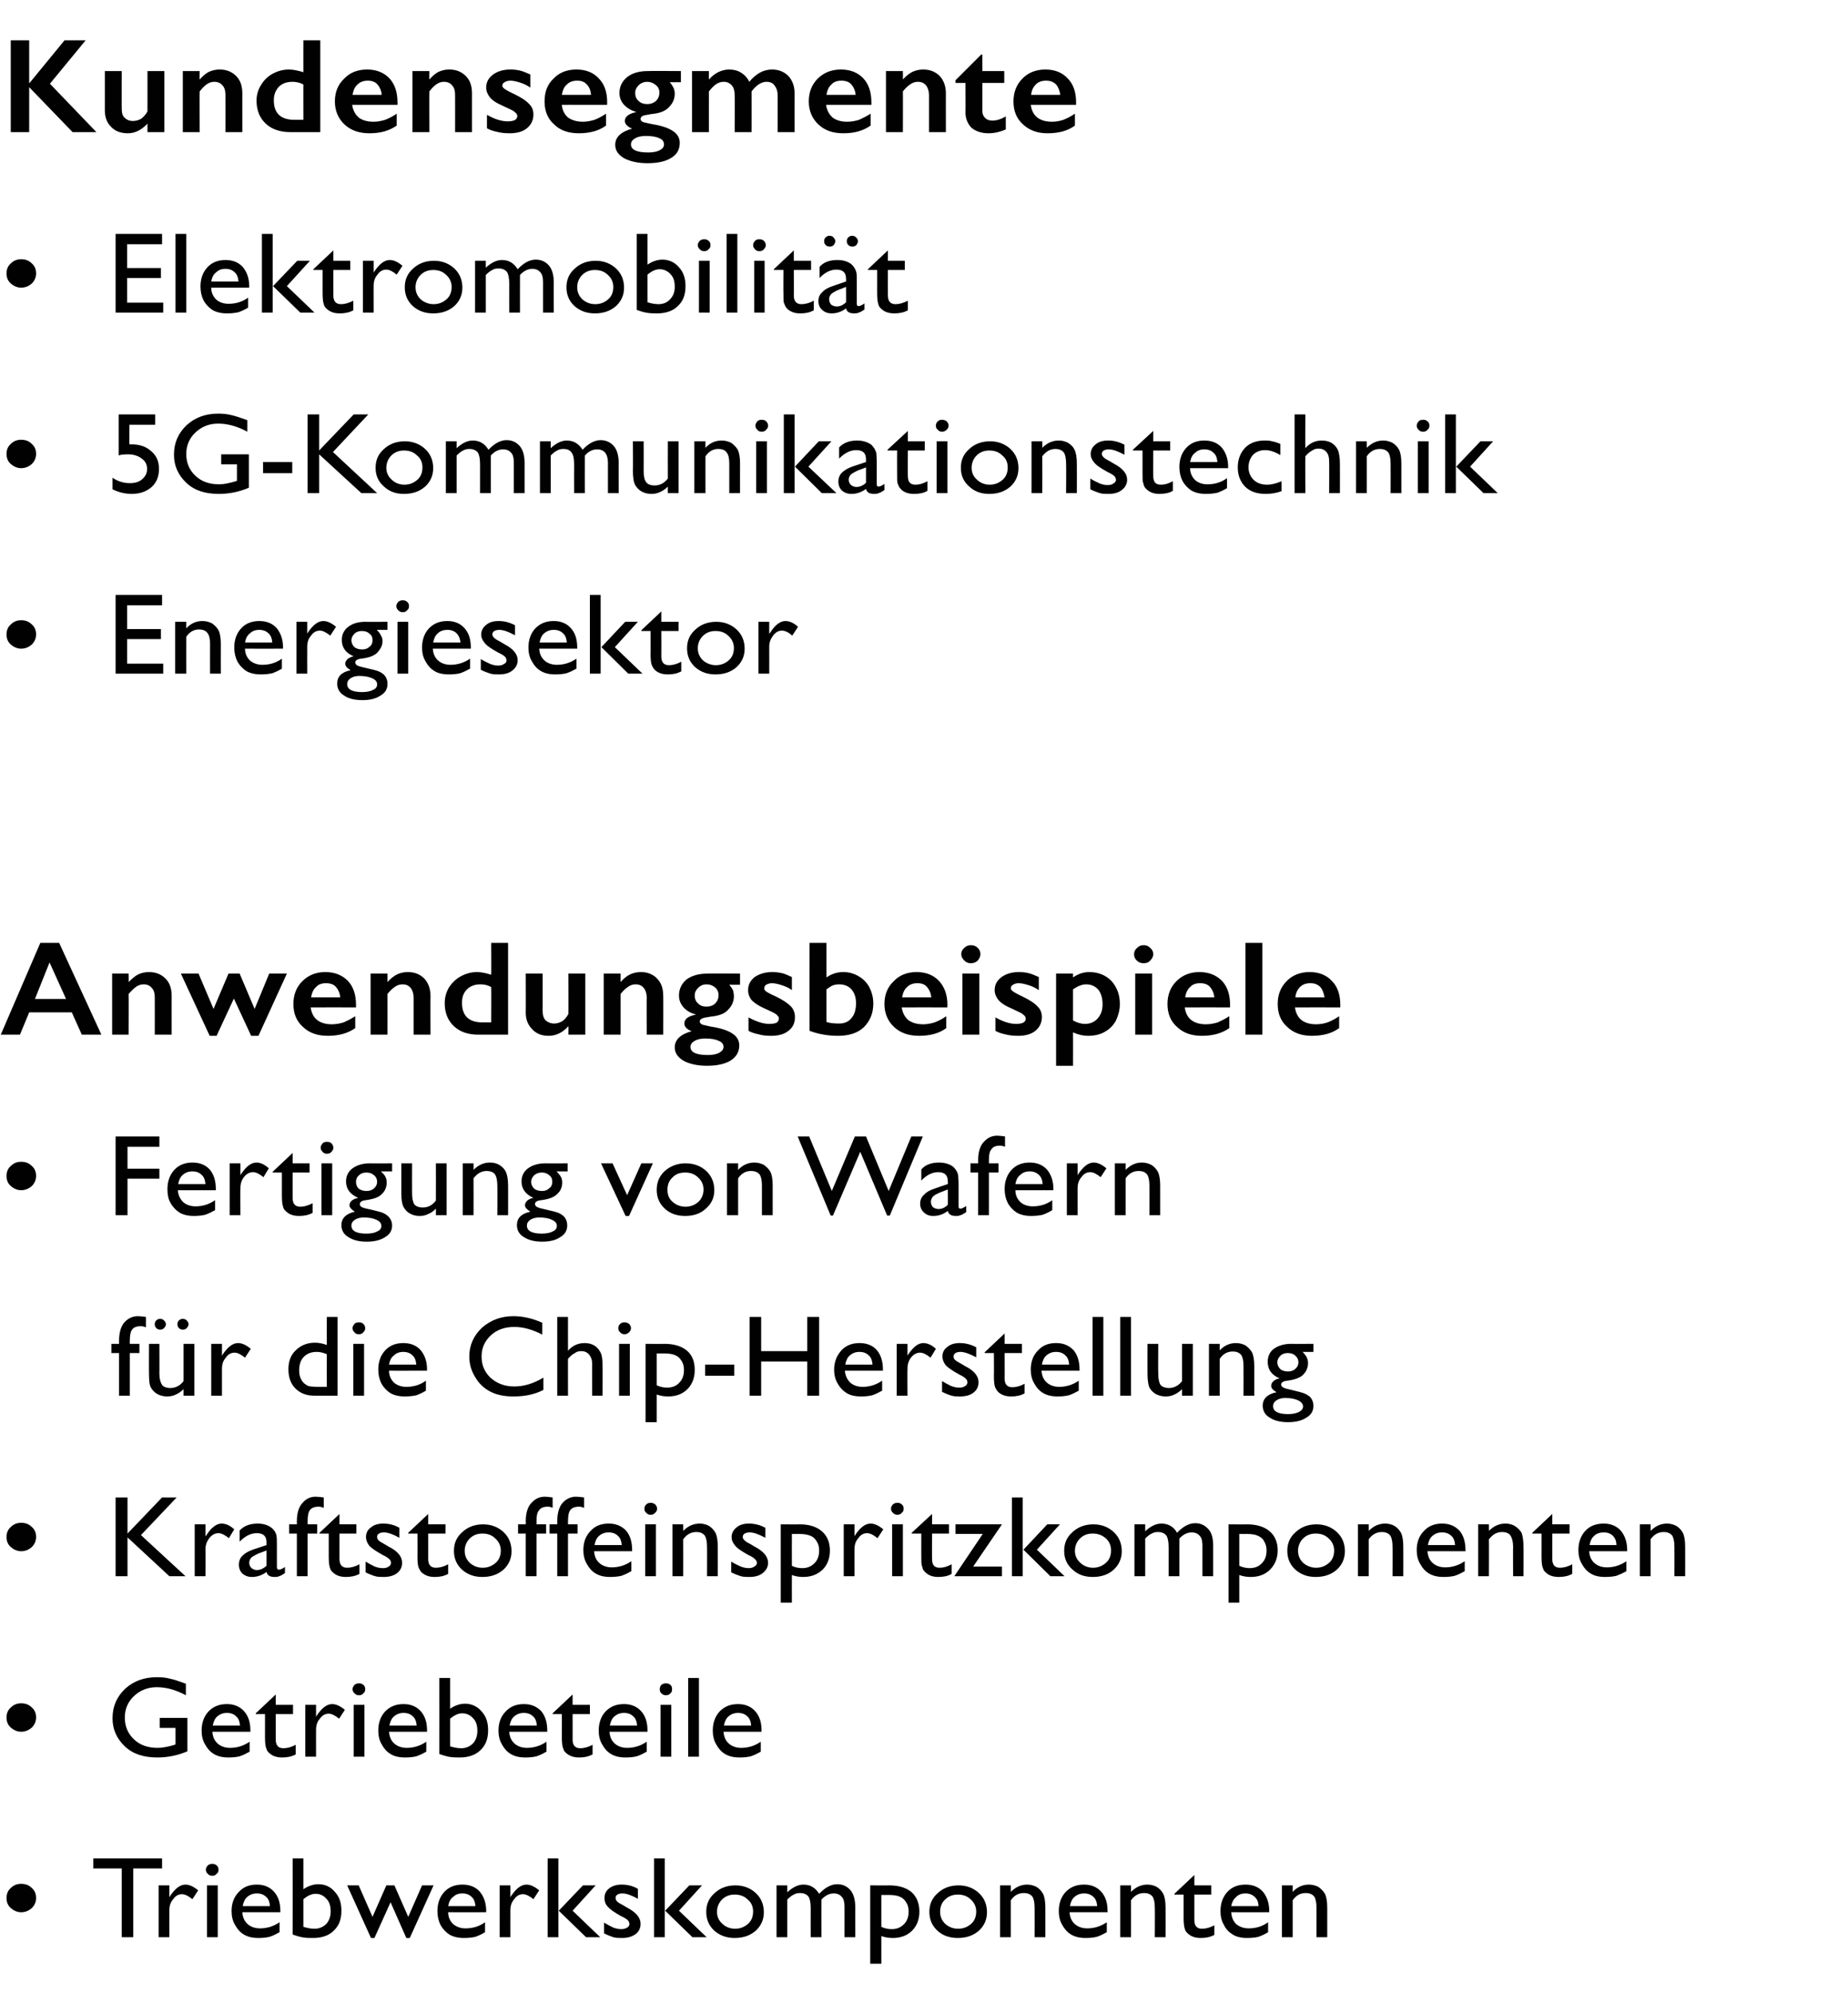 <?xml version="1.0" standalone="no"?><!DOCTYPE svg PUBLIC "-//W3C//DTD SVG 1.1//EN" "http://www.w3.org/Graphics/SVG/1.1/DTD/svg11.dtd"><svg xmlns="http://www.w3.org/2000/svg" version="1.1" width="481.2px" height="518.9px" viewBox="0 -9 481.2 518.9" style="top:-9px"><desc>Kundensegmente •­­ Elektromobilit t •­­ 5G Kommunikationstechnik •­­ Energiesektor Anwendungsbeispiele •­­ Fertigung ...</desc><defs/><g id="Polygon92152"><path d="m24.3 474.9l17.9 0l0 2.6l-7.5 0l0 17.9l-3 0l0-17.9l-7.4 0l0-2.6zm19.8 7l0 3.1c0 0 .14-.21.1-.2c1.4-2.1 2.7-3.1 4.1-3.1c1 0 2.1.5 3.3 1.5c0 0-1.5 2.3-1.5 2.3c-1-.8-1.9-1.3-2.7-1.3c-.9 0-1.7.4-2.3 1.3c-.7.8-1 1.7-1 2.9c-.01-.03 0 7 0 7l-2.8 0l0-13.5l2.8 0zm11.2-5.6c.4 0 .8.1 1.1.4c.4.3.5.7.5 1.1c0 .5-.1.8-.5 1.1c-.3.4-.7.5-1.1.5c-.5 0-.8-.1-1.2-.5c-.3-.3-.5-.6-.5-1.1c0-.4.2-.7.5-1.1c.4-.3.7-.4 1.2-.4zm-1.4 5.6l2.8 0l0 13.5l-2.8 0l0-13.5zm19.1 7c0 0-9.89.01-9.9 0c.1 1.3.5 2.3 1.4 3.1c.8.7 1.9 1.1 3.2 1.1c1.8 0 3.5-.5 5.1-1.6c0 0 0 2.6 0 2.6c-.9.5-1.7.9-2.6 1.2c-.8.2-1.8.3-2.9.3c-1.6 0-2.8-.3-3.8-.9c-1-.6-1.7-1.4-2.3-2.5c-.6-1-.9-2.2-.9-3.6c0-2 .6-3.7 1.9-5c1.2-1.3 2.7-1.9 4.7-1.9c1.8 0 3.3.6 4.4 1.8c1.2 1.3 1.7 3 1.7 5.1c.02-.03 0 .3 0 .3zm-9.8-1.6c0 0 7.1 0 7.1 0c-.1-1.1-.4-1.9-1-2.4c-.6-.6-1.4-.9-2.4-.9c-1 0-1.8.3-2.5.9c-.6.5-1 1.3-1.2 2.4zm13-12.4l2.8 0c0 0 .01 8 0 8c1.2-.8 2.5-1.3 3.9-1.3c1.8 0 3.2.7 4.3 2c1.2 1.3 1.7 2.9 1.7 4.9c0 2.2-.6 3.9-2 5.2c-1.3 1.3-3.1 1.9-5.4 1.9c-.9 0-1.9 0-2.9-.2c-1-.2-1.8-.5-2.4-.7c.03-.03 0-19.8 0-19.8zm6 9.2c-1.1 0-2.1.5-3.2 1.4c0 0 0 7.2 0 7.2c1 .3 1.9.5 2.9.5c1.3 0 2.3-.5 3.1-1.3c.7-.8 1.1-1.9 1.1-3.2c0-1.4-.3-2.5-1.1-3.3c-.7-.8-1.6-1.3-2.8-1.3c0 0 0 0 0 0zm27.7-2.2l3 0l-6.2 13.7l-.9 0l-4.1-9.3l-4.2 9.3l-.9 0l-6.2-13.7l3 0l3.6 8.2l3.6-8.2l2.1 0l3.6 8.2l3.6-8.2zm16.7 7c0 0-9.93.01-9.9 0c0 1.3.5 2.3 1.3 3.1c.9.7 1.9 1.1 3.2 1.1c1.9 0 3.6-.5 5.1-1.6c0 0 0 2.6 0 2.6c-.8.5-1.7.9-2.5 1.2c-.9.2-1.9.3-3 .3c-1.5 0-2.8-.3-3.8-.9c-.9-.6-1.7-1.4-2.3-2.5c-.5-1-.8-2.2-.8-3.6c0-2 .6-3.7 1.8-5c1.2-1.3 2.8-1.9 4.7-1.9c1.9 0 3.4.6 4.5 1.8c1.1 1.3 1.7 3 1.7 5.1c-.03-.03 0 .3 0 .3zm-9.9-1.6c0 0 7.1 0 7.1 0c-.1-1.1-.4-1.9-1-2.4c-.6-.6-1.4-.9-2.4-.9c-1 0-1.8.3-2.4.9c-.7.5-1.1 1.3-1.3 2.4zm16.2-5.4l0 3.1c0 0 .14-.21.1-.2c1.4-2.1 2.7-3.1 4.1-3.1c1 0 2.1.5 3.3 1.5c0 0-1.5 2.3-1.5 2.3c-1-.8-1.9-1.3-2.7-1.3c-.9 0-1.7.4-2.3 1.3c-.7.8-1 1.7-1 2.9c-.01-.03 0 7 0 7l-2.8 0l0-13.5l2.8 0zm18.9 0l3.3 0l-6 6.6l7.2 6.9l-3.7 0l-7.1-6.9l6.3-6.6zm-9.2-7l2.8 0l0 20.5l-2.8 0l0-20.5zm14.7 19.5c0 0 0-2.8 0-2.8c.8.5 1.6.9 2.4 1.3c.8.3 1.5.4 2.1.4c.5 0 1-.1 1.5-.4c.4-.2.6-.6.6-.9c0-.4-.2-.8-.4-1c-.3-.3-.9-.7-1.8-1.1c-1.8-1-2.9-1.8-3.5-2.5c-.6-.7-.8-1.4-.8-2.2c0-1 .4-1.9 1.2-2.5c.9-.7 2-1 3.3-1c1.4 0 2.8.3 4.2 1.1c0 0 0 2.6 0 2.6c-1.6-.9-3-1.4-4-1.4c-.6 0-1 .1-1.3.3c-.4.2-.5.5-.5.9c0 .3.1.6.4.9c.3.3.8.6 1.6 1c0 0 1 .6 1 .6c2.3 1.2 3.5 2.6 3.5 4.2c0 1.1-.4 2-1.3 2.7c-1 .7-2.1 1-3.5 1c-.9 0-1.6 0-2.3-.2c-.6-.2-1.4-.5-2.4-1zm22.2-12.5l3.3 0l-6 6.6l7.2 6.9l-3.7 0l-7.1-6.9l6.3-6.6zm-9.2-7l2.8 0l0 20.5l-2.8 0l0-20.5zm21.2 7c2.1 0 3.9.7 5.3 2c1.4 1.3 2.1 3 2.1 5c0 1.9-.7 3.5-2.1 4.8c-1.5 1.3-3.3 1.9-5.5 1.9c-2.1 0-3.8-.6-5.3-1.9c-1.4-1.3-2.1-2.9-2.1-4.9c0-2 .7-3.6 2.2-4.9c1.4-1.3 3.2-2 5.4-2zm-.2 2.4c-1.3 0-2.4.4-3.3 1.3c-.8.8-1.3 1.9-1.3 3.2c0 1.3.5 2.3 1.4 3.1c.8.8 2 1.3 3.3 1.3c1.4 0 2.5-.5 3.4-1.3c.9-.8 1.3-1.9 1.3-3.2c0-1.2-.4-2.3-1.4-3.1c-.9-.9-2-1.3-3.4-1.3zm25.8-.3c-1.1 0-2.2.5-3.2 1.6c-.02.03 0 9.8 0 9.8l-2.8 0c0 0-.02-7.49 0-7.5c0-1.5-.2-2.5-.6-3.1c-.5-.6-1.2-.9-2.2-.9c-.6 0-1.1.1-1.6.4c-.5.2-1.1.7-1.7 1.3c.01.03 0 9.8 0 9.8l-2.8 0l0-13.5l2.8 0c0 0 .01 1.81 0 1.8c1.4-1.3 2.8-2 4.2-2c1.8 0 3.1.8 4.1 2.4c1.5-1.6 3.1-2.5 4.7-2.5c1.4 0 2.5.5 3.4 1.5c.8.9 1.3 2.4 1.3 4.4c-.01-.04 0 7.9 0 7.9l-2.8 0c0 0 0-7.97 0-8c0-1.1-.2-2-.7-2.5c-.5-.6-1.2-.9-2.1-.9c0 0 0 0 0 0zm9.5 18.3l0-20.4c0 0 4.92.04 4.9 0c2.5 0 4.5.6 5.9 1.8c1.3 1.2 2 2.9 2 5c0 2-.6 3.7-1.9 5c-1.3 1.3-3 1.9-5 1.9c-.9 0-1.9-.1-3-.5c-.01-.02 0 7.2 0 7.2l-2.9 0zm4.9-17.9c-.04.03-2 0-2 0c0 0-.01 8.32 0 8.3c.8.4 1.7.6 2.7.6c1.3 0 2.3-.4 3.2-1.3c.8-.8 1.2-1.9 1.2-3.3c0-.9-.2-1.7-.6-2.3c-.4-.7-.9-1.2-1.6-1.5c-.6-.3-1.6-.5-2.9-.5zm18.1-2.5c2.1 0 3.9.7 5.3 2c1.4 1.3 2.1 3 2.1 5c0 1.9-.7 3.5-2.1 4.8c-1.5 1.3-3.3 1.9-5.5 1.9c-2.1 0-3.9-.6-5.3-1.9c-1.4-1.3-2.1-2.9-2.1-4.9c0-2 .7-3.6 2.2-4.9c1.4-1.3 3.2-2 5.4-2zm-.2 2.4c-1.3 0-2.4.4-3.3 1.3c-.9.8-1.3 1.9-1.3 3.2c0 1.3.5 2.3 1.3 3.1c.9.8 2 1.3 3.4 1.3c1.4 0 2.5-.5 3.4-1.3c.9-.8 1.3-1.9 1.3-3.2c0-1.2-.5-2.3-1.4-3.1c-.9-.9-2-1.3-3.4-1.3zm13.8-2.4c0 0 .01 1.75 0 1.7c1.3-1.3 2.7-1.9 4.3-1.9c.8 0 1.6.2 2.4.6c.8.5 1.3 1.1 1.7 1.8c.4.8.6 2 .6 3.6c.01.01 0 7.7 0 7.7l-2.8 0c0 0 .03-7.66 0-7.7c0-1.3-.2-2.3-.6-2.9c-.5-.6-1.2-.9-2.2-.9c-1.4 0-2.5.6-3.4 1.9c.01-.01 0 9.6 0 9.6l-2.8 0l0-13.5l2.8 0zm25.2 7c0 0-9.89.01-9.9 0c.1 1.3.5 2.3 1.4 3.1c.8.7 1.9 1.1 3.2 1.1c1.8 0 3.5-.5 5.1-1.6c0 0 0 2.6 0 2.6c-.9.5-1.7.9-2.6 1.2c-.8.2-1.8.3-2.9.3c-1.6 0-2.8-.3-3.8-.9c-1-.6-1.7-1.4-2.3-2.5c-.6-1-.9-2.2-.9-3.6c0-2 .6-3.7 1.8-5c1.3-1.3 2.8-1.9 4.8-1.9c1.8 0 3.3.6 4.4 1.8c1.2 1.3 1.7 3 1.7 5.1c.02-.03 0 .3 0 .3zm-9.8-1.6c0 0 7.1 0 7.1 0c-.1-1.1-.4-1.9-1-2.4c-.6-.6-1.4-.9-2.4-.9c-1 0-1.8.3-2.5.9c-.6.5-1 1.3-1.2 2.4zm15.9-5.4c0 0 .03 1.75 0 1.7c1.3-1.3 2.7-1.9 4.3-1.9c.8 0 1.7.2 2.4.6c.8.5 1.3 1.1 1.7 1.8c.4.8.6 2 .6 3.6c.03.01 0 7.7 0 7.7l-2.8 0c0 0 .05-7.66 0-7.7c0-1.3-.2-2.3-.6-2.9c-.5-.6-1.2-.9-2.2-.9c-1.3 0-2.5.6-3.4 1.9c.03-.01 0 9.6 0 9.6l-2.8 0l0-13.5l2.8 0zm11.3 2.2l5.2-4.9l0 2.7l4.4 0l0 2.4l-4.4 0c0 0-.01 6.63 0 6.6c0 1.6.7 2.3 2 2.3c1 0 2.1-.3 3.2-.9c0 0 0 2.5 0 2.5c-1.1.6-2.3.8-3.5.8c-1.3 0-2.4-.3-3.2-1c-.3-.2-.5-.5-.7-.7c-.2-.3-.3-.7-.4-1.1c-.1-.4-.2-1.3-.2-2.5c.01.01 0-6 0-6l-2.4 0l0-.2zm24.7 4.8c0 0-9.92.01-9.9 0c.1 1.3.5 2.3 1.3 3.1c.9.7 1.9 1.1 3.3 1.1c1.8 0 3.5-.5 5-1.6c0 0 0 2.6 0 2.6c-.8.5-1.7.9-2.5 1.2c-.8.2-1.8.3-3 .3c-1.5 0-2.8-.3-3.7-.9c-1-.6-1.8-1.4-2.3-2.5c-.6-1-.9-2.2-.9-3.6c0-2 .6-3.7 1.8-5c1.2-1.3 2.8-1.9 4.7-1.9c1.9 0 3.4.6 4.5 1.8c1.1 1.3 1.7 3 1.7 5.1c-.01-.03 0 .3 0 .3zm-9.9-1.6c0 0 7.1 0 7.1 0c0-1.1-.4-1.9-1-2.4c-.6-.6-1.4-.9-2.4-.9c-1 0-1.8.3-2.4.9c-.6.5-1.1 1.3-1.3 2.4zm16-5.4c0 0 0 1.75 0 1.7c1.2-1.3 2.7-1.9 4.2-1.9c.9 0 1.7.2 2.5.6c.7.5 1.3 1.1 1.7 1.8c.4.8.6 2 .6 3.6c0 .01 0 7.7 0 7.7l-2.8 0c0 0 .02-7.66 0-7.7c0-1.3-.2-2.3-.6-2.9c-.5-.6-1.2-.9-2.2-.9c-1.4 0-2.5.6-3.4 1.9c0-.01 0 9.6 0 9.6l-2.8 0l0-13.5l2.8 0z" stroke="none" fill="#010102"/></g><g id="Polygon92151"><path d="m1.7 485.2c0-1 .3-1.9 1.1-2.6c.8-.8 1.7-1.1 2.7-1.1c1.1 0 2 .3 2.8 1.1c.8.7 1.1 1.6 1.1 2.6c0 1-.4 1.9-1.1 2.6c-.8.7-1.7 1.1-2.8 1.1c-1 0-1.9-.4-2.7-1.1c-.8-.7-1.1-1.6-1.1-2.6z" stroke="none" fill="#010102"/></g><g id="Polygon92150"><path d="m41.6 438.3l7.2 0c0 0 .01 8.71 0 8.7c-2.6 1.1-5.2 1.6-7.8 1.6c-3.6 0-6.4-.9-8.5-2.9c-2.1-2-3.2-4.4-3.2-7.3c0-3.1 1.1-5.6 3.3-7.7c2.2-2 4.9-3 8.3-3c1.2 0 2.3.1 3.4.4c1.1.2 2.4.7 4.1 1.3c0 0 0 3 0 3c-2.6-1.4-5.1-2.1-7.6-2.1c-2.3 0-4.3.8-5.9 2.3c-1.6 1.5-2.4 3.4-2.4 5.6c0 2.3.8 4.2 2.4 5.7c1.6 1.5 3.6 2.2 6.2 2.2c1.2 0 2.7-.3 4.4-.8c-.04-.01.2-.1.2-.1l0-4.3l-4.1 0l0-2.6zm23.6 3.6c0 0-9.89.01-9.9 0c.1 1.3.5 2.3 1.4 3.1c.8.7 1.9 1.1 3.2 1.1c1.8 0 3.5-.5 5.1-1.6c0 0 0 2.6 0 2.6c-.9.5-1.7.9-2.6 1.2c-.8.2-1.8.3-2.9.3c-1.6 0-2.8-.3-3.8-.9c-1-.6-1.7-1.4-2.3-2.5c-.6-1-.9-2.2-.9-3.6c0-2 .6-3.7 1.8-5c1.3-1.3 2.8-1.9 4.8-1.9c1.8 0 3.3.6 4.4 1.8c1.2 1.3 1.7 3 1.7 5.1c.01-.03 0 .3 0 .3zm-9.8-1.6c0 0 7.1 0 7.1 0c-.1-1.1-.4-1.9-1-2.4c-.6-.6-1.4-.9-2.4-.9c-1 0-1.8.3-2.5.9c-.6.5-1 1.3-1.2 2.4zm11.2-3.2l5.2-4.9l0 2.7l4.5 0l0 2.4l-4.5 0c0 0 0 6.63 0 6.6c0 1.6.7 2.3 2 2.3c1 0 2.1-.3 3.2-.9c0 0 0 2.5 0 2.5c-1.1.6-2.3.8-3.5.8c-1.3 0-2.4-.3-3.2-1c-.3-.2-.5-.5-.7-.7c-.1-.3-.3-.7-.4-1.1c-.1-.4-.2-1.3-.2-2.5c.02.01 0-6 0-6l-2.4 0l0-.2zm15.7-2.2l0 3.1c0 0 .13-.21.1-.2c1.4-2.1 2.7-3.1 4.1-3.1c1 0 2.1.5 3.3 1.5c0 0-1.5 2.3-1.5 2.3c-1-.8-1.9-1.3-2.7-1.3c-.9 0-1.7.4-2.3 1.3c-.7.8-1 1.7-1 2.9c-.02-.03 0 7 0 7l-2.8 0l0-13.5l2.8 0zm11.2-5.6c.4 0 .8.1 1.1.4c.4.3.5.7.5 1.1c0 .5-.1.8-.5 1.1c-.3.4-.7.5-1.1.5c-.5 0-.8-.1-1.2-.5c-.3-.3-.5-.6-.5-1.1c0-.4.2-.7.5-1.1c.4-.3.7-.4 1.2-.4zm-1.4 5.6l2.8 0l0 13.5l-2.8 0l0-13.5zm19.1 7c0 0-9.89.01-9.9 0c.1 1.3.5 2.3 1.4 3.1c.8.7 1.9 1.1 3.2 1.1c1.8 0 3.5-.5 5.1-1.6c0 0 0 2.6 0 2.6c-.9.5-1.7.9-2.6 1.2c-.8.2-1.8.3-2.9.3c-1.6 0-2.9-.3-3.8-.9c-1-.6-1.7-1.4-2.3-2.5c-.6-1-.9-2.2-.9-3.6c0-2 .6-3.7 1.8-5c1.3-1.3 2.8-1.9 4.8-1.9c1.8 0 3.3.6 4.4 1.8c1.2 1.3 1.7 3 1.7 5.1c.01-.03 0 .3 0 .3zm-9.8-1.6c0 0 7.1 0 7.1 0c-.1-1.1-.4-1.9-1-2.4c-.6-.6-1.4-.9-2.4-.9c-1 0-1.8.3-2.5.9c-.6.5-1 1.3-1.2 2.4zm13-12.4l2.8 0c0 0 0 8 0 8c1.2-.8 2.5-1.3 3.9-1.3c1.7 0 3.2.7 4.3 2c1.2 1.3 1.7 2.9 1.7 4.9c0 2.2-.6 3.9-2 5.2c-1.3 1.3-3.2 1.9-5.4 1.9c-.9 0-1.9 0-2.9-.2c-1-.2-1.8-.5-2.4-.7c.02-.03 0-19.8 0-19.8zm6 9.2c-1.1 0-2.1.5-3.2 1.4c0 0 0 7.2 0 7.2c1 .3 1.9.5 2.9.5c1.3 0 2.3-.5 3.1-1.3c.7-.8 1.1-1.9 1.1-3.2c0-1.4-.3-2.5-1.1-3.3c-.7-.8-1.7-1.3-2.8-1.3c0 0 0 0 0 0zm22.1 4.8c0 0-9.87.01-9.9 0c.1 1.3.5 2.3 1.4 3.1c.8.7 1.9 1.1 3.2 1.1c1.8 0 3.5-.5 5.1-1.6c0 0 0 2.6 0 2.6c-.9.5-1.7.9-2.6 1.2c-.8.2-1.8.3-2.9.3c-1.6 0-2.8-.3-3.8-.9c-1-.6-1.7-1.4-2.3-2.5c-.6-1-.9-2.2-.9-3.6c0-2 .6-3.7 1.9-5c1.2-1.3 2.8-1.9 4.7-1.9c1.9 0 3.3.6 4.5 1.8c1.1 1.3 1.6 3 1.6 5.1c.03-.03 0 .3 0 .3zm-9.8-1.6c0 0 7.1 0 7.1 0c-.1-1.1-.4-1.9-1-2.4c-.6-.6-1.4-.9-2.4-.9c-1 0-1.8.3-2.5.9c-.6.5-1 1.3-1.2 2.4zm11.2-3.2l5.2-4.9l0 2.7l4.5 0l0 2.4l-4.5 0c0 0 .02 6.63 0 6.6c0 1.6.7 2.3 2 2.3c1 0 2.1-.3 3.2-.9c0 0 0 2.5 0 2.5c-1.1.6-2.2.8-3.5.8c-1.3 0-2.3-.3-3.2-1c-.3-.2-.5-.5-.7-.7c-.1-.3-.3-.7-.4-1.1c-.1-.4-.2-1.3-.2-2.5c.03.01 0-6 0-6l-2.4 0l0-.2zm24.7 4.8c0 0-9.89.01-9.9 0c.1 1.3.5 2.3 1.4 3.1c.8.7 1.9 1.1 3.2 1.1c1.8 0 3.5-.5 5.1-1.6c0 0 0 2.6 0 2.6c-.9.5-1.7.9-2.6 1.2c-.8.2-1.8.3-2.9.3c-1.6 0-2.8-.3-3.8-.9c-1-.6-1.7-1.4-2.3-2.5c-.6-1-.9-2.2-.9-3.6c0-2 .6-3.7 1.8-5c1.3-1.3 2.8-1.9 4.8-1.9c1.8 0 3.3.6 4.4 1.8c1.2 1.3 1.7 3 1.7 5.1c.01-.03 0 .3 0 .3zm-9.8-1.6c0 0 7.1 0 7.1 0c-.1-1.1-.4-1.9-1-2.4c-.6-.6-1.4-.9-2.4-.9c-1 0-1.8.3-2.5.9c-.6.5-1 1.3-1.2 2.4zm14.6-11c.4 0 .8.1 1.2.4c.3.3.4.7.4 1.1c0 .5-.1.8-.4 1.1c-.4.4-.8.5-1.2.5c-.4 0-.8-.1-1.2-.5c-.3-.3-.4-.6-.4-1.1c0-.4.1-.7.4-1.1c.4-.3.8-.4 1.2-.4zm-1.4 5.6l2.8 0l0 13.5l-2.8 0l0-13.5zm7.2-7l2.8 0l0 20.5l-2.8 0l0-20.5zm19.1 14c0 0-9.89.01-9.9 0c.1 1.3.5 2.3 1.4 3.1c.8.7 1.9 1.1 3.2 1.1c1.8 0 3.5-.5 5.1-1.6c0 0 0 2.6 0 2.6c-.9.5-1.7.9-2.6 1.2c-.8.2-1.8.3-2.9.3c-1.6 0-2.8-.3-3.8-.9c-1-.6-1.7-1.4-2.3-2.5c-.6-1-.9-2.2-.9-3.6c0-2 .6-3.7 1.8-5c1.3-1.3 2.8-1.9 4.8-1.9c1.8 0 3.3.6 4.4 1.8c1.2 1.3 1.7 3 1.7 5.1c.02-.03 0 .3 0 .3zm-9.8-1.6c0 0 7.1 0 7.1 0c-.1-1.1-.4-1.9-1-2.4c-.6-.6-1.4-.9-2.4-.9c-1 0-1.8.3-2.5.9c-.6.5-1 1.3-1.2 2.4z" stroke="none" fill="#010102"/></g><g id="Polygon92149"><path d="m1.7 438.2c0-1 .3-1.9 1.1-2.6c.8-.8 1.7-1.1 2.7-1.1c1.1 0 2 .3 2.8 1.1c.8.7 1.1 1.6 1.1 2.6c0 1-.4 1.9-1.1 2.6c-.8.7-1.7 1.1-2.8 1.1c-1 0-1.9-.4-2.7-1.1c-.8-.7-1.1-1.6-1.1-2.6z" stroke="none" fill="#010102"/></g><g id="Polygon92148"><path d="m42.2 380.9l3.8 0l-9.3 9.8l11.6 10.7l-4.2 0l-10.9-10.1l0 10.1l-3.1 0l0-20.5l3.1 0l0 9.4l9-9.4zm11.3 7l0 3.1c0 0 .2-.21.2-.2c1.3-2.1 2.7-3.1 4-3.1c1.1 0 2.2.5 3.3 1.5c0 0-1.4 2.3-1.4 2.3c-1-.8-1.9-1.3-2.7-1.3c-.9 0-1.7.4-2.4 1.3c-.6.8-1 1.7-1 2.9c.05-.03 0 7 0 7l-2.8 0l0-13.5l2.8 0zm18.6 5.4c0 0 0 5.7 0 5.7c0 .5.2.7.5.7c.4 0 .9-.2 1.6-.7c0 0 0 1.6 0 1.6c-.6.4-1.1.7-1.5.8c-.4.2-.8.2-1.2.2c-1.2 0-1.9-.4-2.1-1.3c-1.2.9-2.5 1.3-3.8 1.3c-1 0-1.8-.3-2.5-.9c-.6-.6-.9-1.4-.9-2.3c0-.9.3-1.7.9-2.3c.7-.7 1.6-1.2 2.7-1.6c.03-.02 3.6-1.2 3.6-1.2c0 0 0-.71 0-.7c0-1.6-.8-2.4-2.5-2.4c-1.6 0-3 .7-4.5 2.2c0 0 0-2.9 0-2.9c1.1-1.2 2.7-1.8 4.7-1.8c1.5 0 2.7.4 3.6 1.1c.4.3.6.6.9 1c.2.4.4.8.4 1.2c.1.4.1 1.2.1 2.3zm-5.2 6.5c.9 0 1.7-.4 2.5-1.1c0 .05 0-4 0-4c0 0-1.87.74-1.9.7c-.9.4-1.6.8-2 1.1c-.4.4-.6.9-.6 1.4c0 .6.2 1 .6 1.4c.4.3.8.5 1.4.5c0 0 0 0 0 0zm10.4-11.9c0 0 0-.77 0-.8c0-2.1.5-3.8 1.5-4.8c.9-1.1 2.1-1.6 3.4-1.6c.6 0 1.3.1 2.1.2c0 0 0 2.7 0 2.7c-.5-.2-.9-.3-1.3-.3c-1.1 0-1.9.3-2.3.9c-.4.5-.6 1.5-.6 2.9c-.01.03 0 .8 0 .8l2.5 0l0 2.4l-2.5 0l0 11.1l-2.8 0l0-11.1l-2 0l0-2.4l2 0zm5.9 2.2l5.2-4.9l0 2.7l4.4 0l0 2.4l-4.4 0c0 0-.01 6.63 0 6.6c0 1.6.7 2.3 2 2.3c1 0 2.1-.3 3.2-.9c0 0 0 2.5 0 2.5c-1.1.6-2.3.8-3.5.8c-1.3 0-2.4-.3-3.2-1c-.3-.2-.5-.5-.7-.7c-.2-.3-.3-.7-.4-1.1c-.1-.4-.2-1.3-.2-2.5c.01.01 0-6 0-6l-2.4 0l0-.2zm12 10.3c0 0 0-2.8 0-2.8c.8.5 1.6.9 2.4 1.3c.8.3 1.5.4 2.1.4c.6 0 1.1-.1 1.5-.4c.4-.2.6-.6.6-.9c0-.4-.1-.8-.4-1c-.3-.3-.8-.7-1.7-1.1c-1.8-1-3-1.8-3.6-2.5c-.5-.7-.8-1.4-.8-2.2c0-1 .4-1.9 1.3-2.5c.8-.7 1.9-1 3.2-1c1.4 0 2.8.3 4.2 1.1c0 0 0 2.6 0 2.6c-1.6-.9-3-1.4-4-1.4c-.6 0-1 .1-1.3.3c-.4.2-.5.5-.5.9c0 .3.1.6.4.9c.3.3.9.6 1.6 1c0 0 1 .6 1 .6c2.4 1.2 3.5 2.6 3.5 4.2c0 1.1-.4 2-1.3 2.7c-.9.7-2.1 1-3.5 1c-.8 0-1.6 0-2.2-.2c-.7-.2-1.5-.5-2.5-1zm11.1-10.3l5.2-4.9l0 2.7l4.5 0l0 2.4l-4.5 0c0 0 .02 6.63 0 6.6c0 1.6.7 2.3 2 2.3c1 0 2.1-.3 3.2-.9c0 0 0 2.5 0 2.5c-1.1.6-2.2.8-3.5.8c-1.3 0-2.3-.3-3.2-1c-.3-.2-.5-.5-.6-.7c-.2-.3-.4-.7-.5-1.1c-.1-.4-.2-1.3-.2-2.5c.04.01 0-6 0-6l-2.4 0l0-.2zm19.5-2.2c2.1 0 3.9.7 5.3 2c1.4 1.3 2.1 3 2.1 5c0 1.9-.7 3.5-2.1 4.8c-1.5 1.3-3.3 1.9-5.5 1.9c-2.1 0-3.8-.6-5.3-1.9c-1.4-1.3-2.1-2.9-2.1-4.9c0-2 .7-3.6 2.2-4.9c1.4-1.3 3.2-2 5.4-2zm-.2 2.4c-1.3 0-2.4.4-3.3 1.3c-.8.8-1.3 1.9-1.3 3.2c0 1.3.5 2.3 1.3 3.1c.9.8 2 1.3 3.4 1.3c1.4 0 2.5-.5 3.4-1.3c.9-.8 1.3-1.9 1.3-3.2c0-1.2-.5-2.3-1.4-3.1c-.9-.9-2-1.3-3.4-1.3zm11.3-2.4c0 0 .05-.77 0-.8c0-2.1.5-3.8 1.5-4.8c1-1.1 2.1-1.6 3.5-1.6c.5 0 1.2.1 2 .2c0 0 0 2.7 0 2.7c-.4-.2-.8-.3-1.3-.3c-1 0-1.8.3-2.2.9c-.5.5-.7 1.5-.7 2.9c.04.03 0 .8 0 .8l2.5 0l0 2.4l-2.5 0l0 11.1l-2.8 0l0-11.1l-2 0l0-2.4l2 0zm8.2 0c0 0 0-.77 0-.8c0-2.1.5-3.8 1.4-4.8c1-1.1 2.2-1.6 3.5-1.6c.6 0 1.3.1 2.1.2c0 0 0 2.7 0 2.7c-.5-.2-.9-.3-1.3-.3c-1.1 0-1.9.3-2.3.9c-.4.5-.6 1.5-.6 2.9c-.01.03 0 .8 0 .8l2.5 0l0 2.4l-2.5 0l0 11.1l-2.8 0l0-11.1l-2 0l0-2.4l2 0zm19.5 7c0 0-9.88.01-9.9 0c.1 1.3.5 2.3 1.4 3.1c.8.7 1.9 1.1 3.2 1.1c1.8 0 3.5-.5 5.1-1.6c0 0 0 2.6 0 2.6c-.9.5-1.7.9-2.6 1.2c-.8.2-1.8.3-2.9.3c-1.6 0-2.8-.3-3.8-.9c-1-.6-1.7-1.4-2.3-2.5c-.6-1-.9-2.2-.9-3.6c0-2 .6-3.7 1.9-5c1.2-1.3 2.7-1.9 4.7-1.9c1.9 0 3.3.6 4.5 1.8c1.1 1.3 1.6 3 1.6 5.1c.02-.03 0 .3 0 .3zm-9.8-1.6c0 0 7.1 0 7.1 0c-.1-1.1-.4-1.9-1-2.4c-.6-.6-1.4-.9-2.4-.9c-1 0-1.8.3-2.5.9c-.6.5-1 1.3-1.2 2.4zm14.6-11c.5 0 .8.1 1.2.4c.3.3.5.7.5 1.1c0 .5-.2.8-.5 1.1c-.4.4-.7.5-1.2.5c-.4 0-.8-.1-1.1-.5c-.4-.3-.5-.6-.5-1.1c0-.4.1-.7.5-1.1c.3-.3.7-.4 1.1-.4zm-1.4 5.6l2.8 0l0 13.5l-2.8 0l0-13.5zm9.9 0c0 0 .03 1.75 0 1.7c1.3-1.3 2.7-1.9 4.3-1.9c.8 0 1.7.2 2.4.6c.8.5 1.3 1.1 1.7 1.8c.4.8.6 2 .6 3.6c.03.01 0 7.7 0 7.7l-2.8 0c0 0 .04-7.66 0-7.7c0-1.3-.2-2.3-.6-2.9c-.5-.6-1.2-.9-2.2-.9c-1.3 0-2.5.6-3.4 1.9c.03-.01 0 9.6 0 9.6l-2.8 0l0-13.5l2.8 0zm12.5 12.5c0 0 0-2.8 0-2.8c.8.5 1.6.9 2.5 1.3c.8.3 1.5.4 2 .4c.6 0 1.1-.1 1.5-.4c.4-.2.7-.6.7-.9c0-.4-.2-.8-.5-1c-.2-.3-.8-.7-1.7-1.1c-1.8-1-3-1.8-3.5-2.5c-.6-.7-.9-1.4-.9-2.2c0-1 .5-1.9 1.3-2.5c.8-.7 1.9-1 3.2-1c1.4 0 2.8.3 4.3 1.1c0 0 0 2.6 0 2.6c-1.7-.9-3-1.4-4.1-1.4c-.5 0-.9.1-1.3.3c-.3.2-.5.5-.5.9c0 .3.2.6.5.9c.3.3.8.6 1.6 1c0 0 1 .6 1 .6c2.3 1.2 3.5 2.6 3.5 4.2c0 1.1-.5 2-1.4 2.7c-.9.7-2 1-3.5 1c-.8 0-1.5 0-2.2-.2c-.6-.2-1.5-.5-2.5-1zm12.9 7.9l0-20.4c0 0 4.9.04 4.9 0c2.5 0 4.4.6 5.8 1.8c1.4 1.2 2.1 2.9 2.1 5c0 2-.6 3.7-1.9 5c-1.4 1.3-3 1.9-5.1 1.9c-.8 0-1.8-.1-2.9-.5c-.03-.02 0 7.2 0 7.2l-2.9 0zm4.8-17.9c.04.03-1.9 0-1.9 0c0 0-.03 8.32 0 8.3c.8.4 1.7.6 2.7.6c1.3 0 2.3-.4 3.2-1.3c.8-.8 1.2-1.9 1.2-3.3c0-.9-.2-1.7-.6-2.3c-.4-.7-.9-1.2-1.6-1.5c-.7-.3-1.7-.5-3-.5zm14.4-2.5l0 3.1c0 0 .13-.21.1-.2c1.4-2.1 2.7-3.1 4.1-3.1c1 0 2.1.5 3.3 1.5c0 0-1.5 2.3-1.5 2.3c-1-.8-1.9-1.3-2.7-1.3c-.9 0-1.7.4-2.3 1.3c-.7.8-1 1.7-1 2.9c-.02-.03 0 7 0 7l-2.8 0l0-13.5l2.8 0zm11.2-5.6c.4 0 .8.1 1.1.4c.4.3.5.7.5 1.1c0 .5-.1.8-.5 1.1c-.3.4-.7.5-1.1.5c-.5 0-.8-.1-1.2-.5c-.3-.3-.5-.6-.5-1.1c0-.4.2-.7.5-1.1c.4-.3.7-.4 1.2-.4zm-1.4 5.6l2.8 0l0 13.5l-2.8 0l0-13.5zm5.1 2.2l5.3-4.9l0 2.7l4.4 0l0 2.4l-4.4 0c0 0-.03 6.63 0 6.6c0 1.6.6 2.3 2 2.3c1 0 2-.3 3.1-.9c0 0 0 2.5 0 2.5c-1 .6-2.2.8-3.5.8c-1.2 0-2.3-.3-3.1-1c-.3-.2-.5-.5-.7-.7c-.2-.3-.3-.7-.4-1.1c-.2-.4-.2-1.3-.2-2.5c-.02.01 0-6 0-6l-2.5 0l0-.2zm11.4-2.2l12.1 0l-7.5 11l7.5 0l0 2.5l-12.4 0l7.4-11l-7.1 0l0-2.5zm23.9 0l3.3 0l-6 6.6l7.2 6.9l-3.7 0l-7-6.9l6.2-6.6zm-9.2-7l2.8 0l0 20.5l-2.8 0l0-20.5zm21.2 7c2.1 0 3.9.7 5.3 2c1.4 1.3 2.1 3 2.1 5c0 1.9-.7 3.5-2.1 4.8c-1.4 1.3-3.3 1.9-5.4 1.9c-2.2 0-3.9-.6-5.3-1.9c-1.5-1.3-2.2-2.9-2.2-4.9c0-2 .7-3.6 2.2-4.9c1.4-1.3 3.2-2 5.4-2zm-.2 2.4c-1.3 0-2.4.4-3.3 1.3c-.8.8-1.3 1.9-1.3 3.2c0 1.3.5 2.3 1.4 3.1c.8.8 2 1.3 3.3 1.3c1.4 0 2.5-.5 3.4-1.3c.9-.8 1.3-1.9 1.3-3.2c0-1.2-.4-2.3-1.3-3.1c-1-.9-2.1-1.3-3.5-1.3zm25.8-.3c-1.1 0-2.2.5-3.2 1.6c0 .03 0 9.8 0 9.8l-2.8 0c0 0 0-7.49 0-7.5c0-1.5-.2-2.5-.6-3.1c-.5-.6-1.2-.9-2.2-.9c-.6 0-1.1.1-1.6.4c-.5.2-1.1.7-1.7 1.3c.02.03 0 9.8 0 9.8l-2.8 0l0-13.5l2.8 0c0 0 .02 1.81 0 1.8c1.4-1.3 2.8-2 4.2-2c1.8 0 3.2.8 4.1 2.4c1.5-1.6 3.1-2.5 4.7-2.5c1.4 0 2.5.5 3.4 1.5c.9.9 1.3 2.4 1.3 4.4c0-.04 0 7.9 0 7.9l-2.8 0c0 0 .01-7.97 0-8c0-1.1-.2-2-.7-2.5c-.5-.6-1.2-.9-2.1-.9c0 0 0 0 0 0zm9.6 18.3l0-20.4c0 0 4.83.04 4.8 0c2.5 0 4.5.6 5.9 1.8c1.4 1.2 2.1 2.9 2.1 5c0 2-.7 3.7-2 5c-1.3 1.3-3 1.9-5 1.9c-.9 0-1.9-.1-3-.5c0-.02 0 7.2 0 7.2l-2.8 0zm4.8-17.9c-.03.03-2 0-2 0c0 0 0 8.32 0 8.3c.9.4 1.8.6 2.7.6c1.3 0 2.4-.4 3.2-1.3c.8-.8 1.2-1.9 1.2-3.3c0-.9-.2-1.7-.6-2.3c-.3-.7-.9-1.2-1.6-1.5c-.6-.3-1.6-.5-2.9-.5zm18.1-2.5c2.1 0 3.9.7 5.3 2c1.4 1.3 2.1 3 2.1 5c0 1.9-.7 3.5-2.1 4.8c-1.5 1.3-3.3 1.9-5.5 1.9c-2.1 0-3.8-.6-5.3-1.9c-1.4-1.3-2.1-2.9-2.1-4.9c0-2 .7-3.6 2.2-4.9c1.4-1.3 3.2-2 5.4-2zm-.2 2.4c-1.3 0-2.4.4-3.3 1.3c-.8.8-1.3 1.9-1.3 3.2c0 1.3.5 2.3 1.3 3.1c.9.8 2.1 1.3 3.4 1.3c1.4 0 2.5-.5 3.4-1.3c.9-.8 1.3-1.9 1.3-3.2c0-1.2-.5-2.3-1.4-3.1c-.9-.9-2-1.3-3.4-1.3zm13.8-2.4c0 0 .02 1.75 0 1.7c1.3-1.3 2.7-1.9 4.3-1.9c.8 0 1.7.2 2.4.6c.8.5 1.3 1.1 1.7 1.8c.4.8.6 2 .6 3.6c.03.01 0 7.7 0 7.7l-2.8 0c0 0 .04-7.66 0-7.7c0-1.3-.2-2.3-.6-2.9c-.5-.6-1.2-.9-2.2-.9c-1.3 0-2.5.6-3.4 1.9c.02-.01 0 9.6 0 9.6l-2.8 0l0-13.5l2.8 0zm25.2 7c0 0-9.88.01-9.9 0c.1 1.3.5 2.3 1.4 3.1c.8.7 1.9 1.1 3.2 1.1c1.8 0 3.5-.5 5.1-1.6c0 0 0 2.6 0 2.6c-.9.5-1.7.9-2.6 1.2c-.8.2-1.8.3-2.9.3c-1.6 0-2.8-.3-3.8-.9c-1-.6-1.7-1.4-2.3-2.5c-.6-1-.9-2.2-.9-3.6c0-2 .6-3.7 1.9-5c1.2-1.3 2.8-1.9 4.7-1.9c1.9 0 3.3.6 4.5 1.8c1.1 1.3 1.6 3 1.6 5.1c.03-.03 0 .3 0 .3zm-9.8-1.6c0 0 7.1 0 7.1 0c-.1-1.1-.4-1.9-1-2.4c-.6-.6-1.4-.9-2.4-.9c-1 0-1.8.3-2.5.9c-.6.5-1 1.3-1.2 2.4zm15.9-5.4c0 0 .04 1.75 0 1.7c1.3-1.3 2.7-1.9 4.3-1.9c.9 0 1.7.2 2.4.6c.8.5 1.4 1.1 1.8 1.8c.3.8.5 2 .5 3.6c.04.01 0 7.7 0 7.7l-2.7 0c0 0-.04-7.66 0-7.7c0-1.3-.3-2.3-.7-2.9c-.4-.6-1.2-.9-2.2-.9c-1.3 0-2.4.6-3.4 1.9c.04-.01 0 9.6 0 9.6l-2.8 0l0-13.5l2.8 0zm11.3 2.2l5.2-4.9l0 2.7l4.5 0l0 2.4l-4.5 0c0 0 .01 6.63 0 6.6c0 1.6.7 2.3 2 2.3c1 0 2.1-.3 3.2-.9c0 0 0 2.5 0 2.5c-1.1.6-2.3.8-3.5.8c-1.3 0-2.4-.3-3.2-1c-.3-.2-.5-.5-.7-.7c-.1-.3-.3-.7-.4-1.1c-.1-.4-.2-1.3-.2-2.5c.02.01 0-6 0-6l-2.4 0l0-.2zm24.7 4.8c0 0-9.9.01-9.9 0c.1 1.3.5 2.3 1.4 3.1c.8.7 1.9 1.1 3.2 1.1c1.8 0 3.5-.5 5.1-1.6c0 0 0 2.6 0 2.6c-.9.5-1.8.9-2.6 1.2c-.8.2-1.8.3-3 .3c-1.5 0-2.8-.3-3.7-.9c-1-.6-1.7-1.4-2.3-2.5c-.6-1-.9-2.2-.9-3.6c0-2 .6-3.7 1.8-5c1.2-1.3 2.8-1.9 4.8-1.9c1.8 0 3.3.6 4.4 1.8c1.1 1.3 1.7 3 1.7 5.1c0-.03 0 .3 0 .3zm-9.8-1.6c0 0 7 0 7 0c0-1.1-.4-1.9-.9-2.4c-.6-.6-1.4-.9-2.4-.9c-1 0-1.9.3-2.5.9c-.6.5-1 1.3-1.2 2.4zm15.9-5.4c0 0 .02 1.75 0 1.7c1.3-1.3 2.7-1.9 4.3-1.9c.8 0 1.6.2 2.4.6c.8.5 1.3 1.1 1.7 1.8c.4.8.6 2 .6 3.6c.02.01 0 7.7 0 7.7l-2.8 0c0 0 .03-7.66 0-7.7c0-1.3-.2-2.3-.6-2.9c-.5-.6-1.2-.9-2.2-.9c-1.3 0-2.5.6-3.4 1.9c.02-.01 0 9.6 0 9.6l-2.8 0l0-13.5l2.8 0z" stroke="none" fill="#010102"/></g><g id="Polygon92147"><path d="m1.7 391.2c0-1 .3-1.9 1.1-2.6c.8-.8 1.7-1.1 2.7-1.1c1.1 0 2 .3 2.8 1.1c.8.7 1.1 1.6 1.1 2.6c0 1-.4 1.9-1.1 2.6c-.8.7-1.7 1.1-2.8 1.1c-1 0-1.9-.4-2.7-1.1c-.8-.7-1.1-1.6-1.1-2.6z" stroke="none" fill="#010102"/></g><g id="Polygon92146"><path d="m31 340.9c0 0-.01-.77 0-.8c0-2.1.5-3.8 1.4-4.8c1-1.1 2.2-1.6 3.5-1.6c.6 0 1.3.1 2.1.2c0 0 0 2.7 0 2.7c-.5-.2-.9-.3-1.3-.3c-1.1 0-1.9.3-2.3.9c-.4.5-.6 1.5-.6 2.9c-.03.03 0 .8 0 .8l2.5 0l0 2.4l-2.5 0l0 11.1l-2.8 0l0-11.1l-2 0l0-2.4l2 0zm16.8 13.5c0 0-.01-1.72 0-1.7c-.6.6-1.3 1.1-2 1.4c-.8.4-1.6.5-2.3.5c-.9 0-1.7-.2-2.5-.6c-.7-.4-1.3-1-1.7-1.7c-.4-.7-.5-2-.5-3.6c-.05-.04 0-7.8 0-7.8l2.7 0c0 0 .04 7.72 0 7.7c0 1.4.3 2.4.7 3c.4.5 1.1.8 2.2.8c1.3 0 2.5-.6 3.4-1.8c-.01-.04 0-9.7 0-9.7l2.8 0l0 13.5l-2.8 0zm-6.1-20c.4 0 .7.1 1 .4c.3.3.5.6.5 1c0 .4-.2.7-.5 1c-.2.3-.6.4-1 .4c-.4 0-.7-.1-1-.4c-.3-.3-.4-.6-.4-1c0-.4.1-.7.4-1c.3-.3.6-.4 1-.4zm5.9 0c.4 0 .7.1 1 .4c.3.3.5.6.5 1c0 .4-.2.7-.5 1c-.2.3-.6.4-1 .4c-.4 0-.7-.1-1-.4c-.3-.3-.4-.6-.4-1c0-.4.1-.7.4-1c.3-.3.6-.4 1-.4zm10.2 6.5l0 3.1c0 0 .14-.21.1-.2c1.4-2.1 2.7-3.1 4.1-3.1c1 0 2.1.5 3.3 1.5c0 0-1.5 2.3-1.5 2.3c-1-.8-1.9-1.3-2.7-1.3c-.9 0-1.7.4-2.3 1.3c-.7.8-1 1.7-1 2.9c-.01-.03 0 7 0 7l-2.8 0l0-13.5l2.8 0zm27.3-7l2.8 0l0 20.5c0 0-5.97.01-6 0c-2.1 0-3.7-.6-5-1.9c-1.2-1.2-1.8-2.9-1.8-5c0-2 .6-3.7 1.9-4.9c1.3-1.3 3-2 5-2c1 0 2 .2 3.1.6c-.02.01 0-7.3 0-7.3zm0 18.2c0 0-.02-8.51 0-8.5c-.9-.4-1.8-.6-2.6-.6c-1.4 0-2.5.4-3.4 1.3c-.8.8-1.2 2-1.2 3.5c0 1.4.4 2.4 1.1 3.2c.4.4.9.7 1.3.9c.5.1 1.4.2 2.6.2c.02.03 2.2 0 2.2 0zm8.3-16.8c.5 0 .9.1 1.2.4c.3.3.5.7.5 1.1c0 .5-.2.8-.5 1.1c-.3.4-.7.5-1.2.5c-.4 0-.8-.1-1.1-.5c-.3-.3-.5-.6-.5-1.1c0-.4.2-.7.5-1.1c.3-.3.7-.4 1.1-.4zm-1.4 5.6l2.8 0l0 13.5l-2.8 0l0-13.5zm19.2 7c0 0-9.94.01-9.9 0c0 1.3.5 2.3 1.3 3.1c.8.7 1.9 1.1 3.2 1.1c1.9 0 3.6-.5 5.1-1.6c0 0 0 2.6 0 2.6c-.8.5-1.7.9-2.5 1.2c-.9.2-1.9.3-3 .3c-1.5 0-2.8-.3-3.8-.9c-.9-.6-1.7-1.4-2.3-2.5c-.5-1-.8-2.2-.8-3.6c0-2 .6-3.7 1.8-5c1.2-1.3 2.8-1.9 4.7-1.9c1.9 0 3.4.6 4.5 1.8c1.1 1.3 1.7 3 1.7 5.1c-.03-.03 0 .3 0 .3zm-9.9-1.6c0 0 7.1 0 7.1 0c-.1-1.1-.4-1.9-1-2.4c-.6-.6-1.4-.9-2.4-.9c-1 0-1.8.3-2.4.9c-.7.5-1.1 1.3-1.3 2.4zm32.6 5.7c2.6 0 5.1-.8 7.6-2.3c0 0 0 3.2 0 3.2c-2.3 1.2-4.9 1.7-7.8 1.7c-2.4 0-4.4-.4-6.1-1.3c-1.7-.9-3-2.2-3.9-3.8c-1-1.6-1.5-3.4-1.5-5.3c0-2.9 1.1-5.4 3.3-7.5c2.3-2 5-3 8.2-3c2.3 0 4.8.5 7.5 1.7c0 0 0 3.1 0 3.1c-2.5-1.3-4.9-2-7.3-2c-2.4 0-4.5.7-6.1 2.2c-1.6 1.5-2.4 3.3-2.4 5.5c0 2.3.8 4.1 2.4 5.6c1.6 1.4 3.6 2.2 6.1 2.2c0 0 0 0 0 0zm11.2-18.1l2.8 0c0 0-.02 8.81 0 8.8c1.1-1.3 2.6-2 4.3-2c1 0 1.8.2 2.5.6c.8.5 1.3 1.1 1.7 1.9c.4.8.5 2 .5 3.5c.04.04 0 7.7 0 7.7l-2.7 0c0 0-.04-8.32 0-8.3c0-1-.3-1.8-.8-2.4c-.5-.6-1.2-.9-2-.9c-.6 0-1.2.1-1.7.5c-.6.3-1.2.8-1.8 1.5c-.02-.04 0 9.6 0 9.6l-2.8 0l0-20.5zm17.5 1.4c.4 0 .8.1 1.2.4c.3.3.5.7.5 1.1c0 .5-.2.8-.5 1.1c-.4.4-.8.5-1.2.5c-.4 0-.8-.1-1.1-.5c-.4-.3-.5-.6-.5-1.1c0-.4.1-.7.5-1.1c.3-.3.7-.4 1.1-.4zm-1.4 5.6l2.8 0l0 13.5l-2.8 0l0-13.5zm6.9 20.4l0-20.4c0 0 4.93.04 4.9 0c2.5 0 4.5.6 5.9 1.8c1.4 1.2 2 2.9 2 5c0 2-.6 3.7-1.9 5c-1.3 1.3-3 1.9-5 1.9c-.9 0-1.9-.1-3-.5c0-.02 0 7.2 0 7.2l-2.9 0zm4.9-17.9c-.03.03-2 0-2 0c0 0 0 8.32 0 8.3c.9.4 1.7.6 2.7.6c1.3 0 2.4-.4 3.2-1.3c.8-.8 1.2-1.9 1.2-3.3c0-.9-.2-1.7-.6-2.3c-.4-.7-.9-1.2-1.6-1.5c-.6-.3-1.6-.5-2.9-.5zm10.6 2.9l7.6 0l0 2.9l-7.6 0l0-2.9zm26.6-12.4l3.1 0l0 20.5l-3.1 0l0-8.9l-12 0l0 8.9l-3 0l0-20.5l3 0l0 8.9l12 0l0-8.9zm19.7 14c0 0-9.87.01-9.9 0c.1 1.3.6 2.3 1.4 3.1c.8.7 1.9 1.1 3.2 1.1c1.8 0 3.5-.5 5.1-1.6c0 0 0 2.6 0 2.6c-.9.5-1.7.9-2.6 1.2c-.8.2-1.8.3-2.9.3c-1.6 0-2.8-.3-3.8-.9c-.9-.6-1.7-1.4-2.3-2.5c-.6-1-.9-2.2-.9-3.6c0-2 .7-3.7 1.9-5c1.2-1.3 2.8-1.9 4.7-1.9c1.9 0 3.4.6 4.5 1.8c1.1 1.3 1.6 3 1.6 5.1c.04-.03 0 .3 0 .3zm-9.8-1.6c0 0 7.1 0 7.1 0c-.1-1.1-.4-1.9-1-2.4c-.6-.6-1.4-.9-2.4-.9c-1 0-1.8.3-2.5.9c-.6.5-1 1.3-1.2 2.4zm16.2-5.4l0 3.1c0 0 .1-.21.1-.2c1.4-2.1 2.7-3.1 4-3.1c1.1 0 2.2.5 3.3 1.5c0 0-1.4 2.3-1.4 2.3c-1-.8-1.9-1.3-2.7-1.3c-.9 0-1.7.4-2.4 1.3c-.6.8-.9 1.7-.9 2.9c-.05-.03 0 7 0 7l-2.8 0l0-13.5l2.8 0zm9 12.5c0 0 0-2.8 0-2.8c.8.5 1.6.9 2.4 1.3c.8.3 1.5.4 2.1.4c.6 0 1.1-.1 1.5-.4c.4-.2.6-.6.6-.9c0-.4-.1-.8-.4-1c-.3-.3-.8-.7-1.7-1.1c-1.8-1-3-1.8-3.6-2.5c-.5-.7-.8-1.4-.8-2.2c0-1 .4-1.9 1.3-2.5c.8-.7 1.9-1 3.2-1c1.4 0 2.8.3 4.3 1.1c0 0 0 2.6 0 2.6c-1.7-.9-3.1-1.4-4.1-1.4c-.5 0-1 .1-1.3.3c-.3.2-.5.5-.5.9c0 .3.1.6.4.9c.3.3.9.6 1.6 1c0 0 1 .6 1 .6c2.4 1.2 3.5 2.6 3.5 4.2c0 1.1-.4 2-1.3 2.7c-.9.7-2.1 1-3.5 1c-.8 0-1.6 0-2.2-.2c-.7-.2-1.5-.5-2.5-1zm11.1-10.3l5.2-4.9l0 2.7l4.5 0l0 2.4l-4.5 0c0 0 .03 6.63 0 6.6c0 1.6.7 2.3 2 2.3c1 0 2.1-.3 3.2-.9c0 0 0 2.5 0 2.5c-1.1.6-2.2.8-3.5.8c-1.3 0-2.3-.3-3.2-1c-.2-.2-.5-.5-.6-.7c-.2-.3-.4-.7-.5-1.1c-.1-.4-.2-1.3-.2-2.5c.05.01 0-6 0-6l-2.4 0l0-.2zm24.7 4.8c0 0-9.88.01-9.9 0c.1 1.3.5 2.3 1.4 3.1c.8.7 1.9 1.1 3.2 1.1c1.8 0 3.5-.5 5.1-1.6c0 0 0 2.6 0 2.6c-.9.5-1.7.9-2.6 1.2c-.8.2-1.8.3-2.9.3c-1.6 0-2.8-.3-3.8-.9c-1-.6-1.7-1.4-2.3-2.5c-.6-1-.9-2.2-.9-3.6c0-2 .6-3.7 1.9-5c1.2-1.3 2.7-1.9 4.7-1.9c1.9 0 3.3.6 4.5 1.8c1.1 1.3 1.6 3 1.6 5.1c.03-.03 0 .3 0 .3zm-9.8-1.6c0 0 7.1 0 7.1 0c-.1-1.1-.4-1.9-1-2.4c-.6-.6-1.4-.9-2.4-.9c-1 0-1.8.3-2.5.9c-.6.5-1 1.3-1.2 2.4zm13.2-12.4l2.8 0l0 20.5l-2.8 0l0-20.5zm7.2 0l2.8 0l0 20.5l-2.8 0l0-20.5zm16.1 20.5c0 0 0-1.72 0-1.7c-.6.6-1.3 1.1-2 1.4c-.8.4-1.5.5-2.3.5c-.9 0-1.7-.2-2.5-.6c-.7-.4-1.3-1-1.7-1.7c-.3-.7-.5-2-.5-3.6c-.03-.04 0-7.8 0-7.8l2.8 0c0 0-.05 7.72 0 7.7c0 1.4.2 2.4.6 3c.4.5 1.2.8 2.2.8c1.3 0 2.5-.6 3.4-1.8c0-.04 0-9.7 0-9.7l2.8 0l0 13.5l-2.8 0zm9.8-13.5c0 0 0 1.75 0 1.7c1.2-1.3 2.7-1.9 4.2-1.9c.9 0 1.7.2 2.5.6c.7.5 1.3 1.1 1.7 1.8c.4.8.6 2 .6 3.6c0 .01 0 7.7 0 7.7l-2.8 0c0 0 .02-7.66 0-7.7c0-1.3-.2-2.3-.6-2.9c-.5-.6-1.2-.9-2.2-.9c-1.4 0-2.5.6-3.4 1.9c0-.01 0 9.6 0 9.6l-2.8 0l0-13.5l2.8 0zm15.6 9c-2.1-.9-3.1-2.3-3.1-4.3c0-1.4.5-2.6 1.6-3.4c1.1-.8 2.6-1.3 4.5-1.3c.02.04 5.8 0 5.8 0l0 2.1c0 0-2.82.02-2.8 0c.5.6.9 1 1.1 1.5c.2.4.3.9.3 1.5c0 .7-.2 1.4-.6 2.1c-.4.6-.9 1.2-1.6 1.5c-.7.4-1.7.7-3.2.9c-1.1.1-1.6.5-1.6 1c0 .3.2.6.6.8c.4.2 1.1.4 2.1.6c1.7.4 2.8.7 3.3.9c.5.2 1 .5 1.4.8c.7.7 1 1.5 1 2.5c0 1.3-.6 2.3-1.8 3c-1.2.8-2.8 1.2-4.8 1.2c-2 0-3.6-.4-4.8-1.2c-1.2-.7-1.8-1.8-1.8-3.1c0-1.8 1.2-3 3.6-3.5c-1-.6-1.4-1.1-1.4-1.7c0-.4.2-.8.6-1.2c.4-.3.9-.6 1.6-.7c0 0 0 0 0 0zm2.1-6.6c-.7 0-1.4.2-1.9.7c-.5.5-.8 1.1-.8 1.7c0 .7.3 1.3.8 1.8c.5.4 1.2.6 2 .6c.7 0 1.4-.2 1.9-.7c.5-.4.8-1 .8-1.7c0-.7-.3-1.3-.8-1.7c-.5-.5-1.2-.7-2-.7zm-.6 11.7c-1 0-1.7.2-2.3.6c-.6.4-.9.9-.9 1.5c0 1.4 1.3 2.1 3.9 2.1c1.2 0 2.2-.2 2.9-.6c.6-.3 1-.8 1-1.4c0-.7-.5-1.2-1.3-1.6c-.9-.4-2-.6-3.3-.6z" stroke="none" fill="#010102"/></g><g id="Polygon92145"><path d="m30.1 286.9l11.4 0l0 2.7l-8.3 0l0 5.7l8.3 0l0 2.6l-8.3 0l0 9.5l-3.1 0l0-20.5zm26.1 14c0 0-9.86.01-9.9 0c.1 1.3.6 2.3 1.4 3.1c.8.7 1.9 1.1 3.2 1.1c1.9 0 3.5-.5 5.1-1.6c0 0 0 2.6 0 2.6c-.9.5-1.7.9-2.6 1.2c-.8.2-1.8.3-2.9.3c-1.6 0-2.8-.3-3.8-.9c-.9-.6-1.7-1.4-2.3-2.5c-.6-1-.8-2.2-.8-3.6c0-2 .6-3.7 1.8-5c1.2-1.3 2.8-1.9 4.7-1.9c1.9 0 3.4.6 4.5 1.8c1.1 1.3 1.6 3 1.6 5.1c.04-.03 0 .3 0 .3zm-9.8-1.6c0 0 7.1 0 7.1 0c-.1-1.1-.4-1.9-1-2.4c-.6-.6-1.4-.9-2.4-.9c-1 0-1.8.3-2.5.9c-.6.5-1 1.3-1.2 2.4zm16.2-5.4l0 3.1c0 0 .11-.21.1-.2c1.4-2.1 2.7-3.1 4.1-3.1c1 0 2.1.5 3.2 1.5c0 0-1.4 2.3-1.4 2.3c-1-.8-1.9-1.3-2.7-1.3c-.9 0-1.7.4-2.4 1.3c-.6.8-.9 1.7-.9 2.9c-.04-.03 0 7 0 7l-2.8 0l0-13.5l2.8 0zm8.4 2.2l5.2-4.9l0 2.7l4.4 0l0 2.4l-4.4 0c0 0-.01 6.63 0 6.6c0 1.6.7 2.3 2 2.3c1 0 2-.3 3.2-.9c0 0 0 2.5 0 2.5c-1.1.6-2.3.8-3.5.8c-1.3 0-2.4-.3-3.2-1c-.3-.2-.5-.5-.7-.7c-.2-.3-.3-.7-.4-1.1c-.1-.4-.2-1.3-.2-2.5c0 .01 0-6 0-6l-2.4 0l0-.2zm14.1-7.8c.5 0 .9.1 1.2.4c.3.3.5.7.5 1.1c0 .5-.2.8-.5 1.1c-.3.4-.7.5-1.2.5c-.4 0-.8-.1-1.1-.5c-.3-.3-.5-.6-.5-1.1c0-.4.2-.7.5-1.1c.3-.3.7-.4 1.1-.4zm-1.4 5.6l2.8 0l0 13.5l-2.8 0l0-13.5zm9.6 9c-2.1-.9-3.2-2.3-3.2-4.3c0-1.4.6-2.6 1.7-3.4c1.1-.8 2.6-1.3 4.5-1.3c-.01.04 5.8 0 5.8 0l0 2.1c0 0-2.86.02-2.9 0c.6.6 1 1 1.2 1.5c.2.4.3.9.3 1.5c0 .7-.2 1.4-.6 2.1c-.4.6-1 1.2-1.6 1.5c-.7.4-1.8.7-3.3.9c-1 .1-1.5.5-1.5 1c0 .3.1.6.5.8c.4.2 1.1.4 2.2.6c1.7.4 2.8.7 3.3.9c.5.2.9.5 1.3.8c.7.7 1.1 1.5 1.1 2.5c0 1.3-.6 2.3-1.8 3c-1.2.8-2.8 1.2-4.8 1.2c-2 0-3.6-.4-4.8-1.2c-1.2-.7-1.8-1.8-1.8-3.1c0-1.8 1.2-3 3.5-3.5c-.9-.6-1.4-1.1-1.4-1.7c0-.4.2-.8.6-1.2c.4-.3 1-.6 1.7-.7c0 0 0 0 0 0zm2.1-6.6c-.8 0-1.4.2-1.9.7c-.6.5-.8 1.1-.8 1.7c0 .7.2 1.3.7 1.8c.6.4 1.2.6 2 .6c.8 0 1.5-.2 2-.7c.5-.4.8-1 .8-1.7c0-.7-.3-1.3-.8-1.7c-.6-.5-1.2-.7-2-.7zm-.7 11.7c-.9 0-1.7.2-2.3.6c-.6.4-.9.9-.9 1.5c0 1.4 1.3 2.1 3.9 2.1c1.3 0 2.2-.2 2.9-.6c.7-.3 1-.8 1-1.4c0-.7-.4-1.2-1.3-1.6c-.8-.4-1.9-.6-3.3-.6zm18.8-.6c0 0 .03-1.72 0-1.7c-.6.6-1.2 1.1-2 1.4c-.8.4-1.5.5-2.3.5c-.9 0-1.7-.2-2.4-.6c-.8-.4-1.3-1-1.7-1.7c-.4-.7-.6-2-.6-3.6c0-.04 0-7.8 0-7.8l2.8 0c0 0-.02 7.72 0 7.7c0 1.4.2 2.4.6 3c.4.5 1.2.8 2.2.8c1.4 0 2.5-.6 3.4-1.8c.03-.04 0-9.7 0-9.7l2.8 0l0 13.5l-2.8 0zm9.8-13.5c0 0 .03 1.75 0 1.7c1.3-1.3 2.7-1.9 4.3-1.9c.9 0 1.7.2 2.4.6c.8.5 1.4 1.1 1.7 1.8c.4.8.6 2 .6 3.6c.03.01 0 7.7 0 7.7l-2.8 0c0 0 .05-7.66 0-7.7c0-1.3-.2-2.3-.6-2.9c-.4-.6-1.2-.9-2.2-.9c-1.3 0-2.4.6-3.4 1.9c.03-.01 0 9.6 0 9.6l-2.8 0l0-13.5l2.8 0zm15.6 9c-2-.9-3.1-2.3-3.1-4.3c0-1.4.6-2.6 1.7-3.4c1.1-.8 2.6-1.3 4.5-1.3c-.05.04 5.8 0 5.8 0l0 2.1c0 0-2.89.02-2.9 0c.6.6.9 1 1.2 1.5c.2.4.3.9.3 1.5c0 .7-.2 1.4-.6 2.1c-.5.6-1 1.2-1.7 1.5c-.6.4-1.7.7-3.2.9c-1.1.1-1.6.5-1.6 1c0 .3.2.6.6.8c.4.2 1.1.4 2.1.6c1.8.4 2.9.7 3.4.9c.5.2.9.5 1.3.8c.7.7 1 1.5 1 2.5c0 1.3-.6 2.3-1.8 3c-1.1.8-2.7 1.2-4.7 1.2c-2 0-3.6-.4-4.8-1.2c-1.2-.7-1.8-1.8-1.8-3.1c0-1.8 1.1-3 3.5-3.5c-.9-.6-1.4-1.1-1.4-1.7c0-.4.2-.8.6-1.2c.4-.3.9-.6 1.6-.7c0 0 0 0 0 0zm2.2-6.6c-.8 0-1.4.2-2 .7c-.5.5-.8 1.1-.8 1.7c0 .7.3 1.3.8 1.8c.5.4 1.2.6 2 .6c.8 0 1.4-.2 1.9-.7c.6-.4.8-1 .8-1.7c0-.7-.2-1.3-.8-1.7c-.5-.5-1.2-.7-1.9-.7zm-.7 11.7c-.9 0-1.7.2-2.3.6c-.6.4-.9.9-.9 1.5c0 1.4 1.3 2.1 3.9 2.1c1.2 0 2.2-.2 2.9-.6c.7-.3 1-.8 1-1.4c0-.7-.4-1.2-1.3-1.6c-.8-.4-1.9-.6-3.3-.6zm26.6-14.1l3 0l-6.2 13.7l-.9 0l-6.4-13.7l3 0l3.8 8.3l3.7-8.3zm11.5 0c2.2 0 4 .7 5.4 2c1.4 1.3 2.1 3 2.1 5c0 1.9-.7 3.5-2.2 4.8c-1.4 1.3-3.2 1.9-5.4 1.9c-2.1 0-3.9-.6-5.3-1.9c-1.4-1.3-2.1-2.9-2.1-4.9c0-2 .7-3.6 2.1-4.9c1.5-1.3 3.3-2 5.4-2zm-.1 2.4c-1.4 0-2.5.4-3.3 1.3c-.9.8-1.3 1.9-1.3 3.2c0 1.3.4 2.3 1.3 3.1c.9.8 2 1.3 3.4 1.3c1.4 0 2.5-.5 3.4-1.3c.8-.8 1.3-1.9 1.3-3.2c0-1.2-.5-2.3-1.4-3.1c-.9-.9-2-1.3-3.4-1.3zm13.8-2.4c0 0-.01 1.75 0 1.7c1.2-1.3 2.7-1.9 4.2-1.9c.9 0 1.7.2 2.5.6c.7.5 1.3 1.1 1.7 1.8c.4.8.6 2 .6 3.6c0 .01 0 7.7 0 7.7l-2.8 0c0 0 .01-7.66 0-7.7c0-1.3-.2-2.3-.6-2.9c-.5-.6-1.2-.9-2.3-.9c-1.3 0-2.4.6-3.3 1.9c-.01-.01 0 9.6 0 9.6l-2.9 0l0-13.5l2.9 0zm45.1-7l3 0l-8.6 20.6l-.7 0l-7-16.6l-7.1 16.6l-.6 0l-8.6-20.6l3 0l5.9 14.2l6-14.2l2.9 0l5.9 14.2l5.9-14.2zm12.3 12.4c0 0 0 5.7 0 5.7c0 .5.1.7.5.7c.3 0 .8-.2 1.5-.7c0 0 0 1.6 0 1.6c-.6.4-1.1.7-1.5.8c-.4.2-.8.2-1.2.2c-1.2 0-1.9-.4-2.1-1.3c-1.2.9-2.4 1.3-3.8 1.3c-1 0-1.8-.3-2.4-.9c-.7-.6-1-1.4-1-2.3c0-.9.3-1.7 1-2.3c.6-.7 1.5-1.2 2.7-1.6c-.03-.02 3.5-1.2 3.5-1.2c0 0 .04-.71 0-.7c0-1.6-.8-2.4-2.5-2.4c-1.5 0-3 .7-4.4 2.2c0 0 0-2.9 0-2.9c1-1.2 2.6-1.8 4.6-1.8c1.5 0 2.8.4 3.7 1.1c.3.3.6.6.8 1c.3.4.4.8.5 1.2c0 .4.1 1.2.1 2.3zm-5.2 6.5c.9 0 1.7-.4 2.4-1.1c.04.05 0-4 0-4c0 0-1.83.74-1.8.7c-1 .4-1.7.8-2 1.1c-.4.4-.6.9-.6 1.4c0 .6.2 1 .5 1.4c.4.3.9.5 1.5.5c0 0 0 0 0 0zm10.3-11.9c0 0 .04-.77 0-.8c0-2.1.5-3.8 1.5-4.8c1-1.1 2.1-1.6 3.5-1.6c.5 0 1.2.1 2 .2c0 0 0 2.7 0 2.7c-.4-.2-.9-.3-1.3-.3c-1.1 0-1.8.3-2.2.9c-.5.5-.7 1.5-.7 2.9c.03.03 0 .8 0 .8l2.5 0l0 2.4l-2.5 0l0 11.1l-2.8 0l0-11.1l-2 0l0-2.4l2 0zm19.6 7c0 0-9.94.01-9.9 0c0 1.3.5 2.3 1.3 3.1c.8.7 1.9 1.1 3.2 1.1c1.9 0 3.6-.5 5.1-1.6c0 0 0 2.6 0 2.6c-.8.5-1.7.9-2.5 1.2c-.9.2-1.9.3-3 .3c-1.5 0-2.8-.3-3.8-.9c-.9-.6-1.7-1.4-2.3-2.5c-.5-1-.8-2.2-.8-3.6c0-2 .6-3.7 1.8-5c1.2-1.3 2.8-1.9 4.7-1.9c1.9 0 3.4.6 4.5 1.8c1.1 1.3 1.7 3 1.7 5.1c-.03-.03 0 .3 0 .3zm-9.9-1.6c0 0 7.1 0 7.1 0c-.1-1.1-.4-1.9-1-2.4c-.6-.6-1.4-.9-2.4-.9c-1 0-1.8.3-2.4.9c-.7.5-1.1 1.3-1.3 2.4zm16.2-5.4l0 3.1c0 0 .13-.21.1-.2c1.4-2.1 2.7-3.1 4.1-3.1c1 0 2.1.5 3.3 1.5c0 0-1.5 2.3-1.5 2.3c-1-.8-1.9-1.3-2.7-1.3c-.9 0-1.7.4-2.3 1.3c-.7.8-1 1.7-1 2.9c-.02-.03 0 7 0 7l-2.8 0l0-13.5l2.8 0zm12.5 0c0 0 .01 1.75 0 1.7c1.3-1.3 2.7-1.9 4.2-1.9c.9 0 1.7.2 2.5.6c.8.5 1.3 1.1 1.7 1.8c.4.8.6 2 .6 3.6c.01.01 0 7.7 0 7.7l-2.8 0c0 0 .02-7.66 0-7.7c0-1.3-.2-2.3-.6-2.9c-.5-.6-1.2-.9-2.2-.9c-1.4 0-2.5.6-3.4 1.9c.01-.01 0 9.6 0 9.6l-2.8 0l0-13.5l2.8 0z" stroke="none" fill="#010102"/></g><g id="Polygon92144"><path d="m1.7 297.2c0-1 .3-1.9 1.1-2.6c.8-.8 1.7-1.1 2.7-1.1c1.1 0 2 .3 2.8 1.1c.8.7 1.1 1.6 1.1 2.6c0 1-.4 1.9-1.1 2.6c-.8.7-1.7 1.1-2.8 1.1c-1 0-1.9-.4-2.7-1.1c-.8-.7-1.1-1.6-1.1-2.6z" stroke="none" fill="#010102"/></g><g id="Polygon92143"><path d="m15.4 236.5l11 23.9l-5.1 0l-2.6-5.8l-11.1 0l-2.4 5.8l-5 0l10.3-23.9l4.9 0zm-6.3 14.6l8.1 0l-4.3-9.5l-3.8 9.5zm29.7-7c1.8 0 3.2.6 4.3 1.7c1.1 1.1 1.6 2.6 1.6 4.5c-.01-.04 0 10.1 0 10.1l-4.4 0c0 0 .02-9.71 0-9.7c0-1-.2-1.9-.8-2.5c-.5-.6-1.2-.9-2.1-.9c-.7 0-1.3.2-1.9.6c-.6.4-1.2 1-2 1.9c.05 0 0 10.6 0 10.6l-4.3 0l0-15.9l4.3 0c0 0 .05 2.19 0 2.2c.9-.9 1.7-1.6 2.5-2c.9-.4 1.8-.6 2.8-.6zm12.9.4l3.9 9.2l3.9-9.2l2.9 0l3.9 9.2l3.8-9.2l4.6 0l-7.4 16.2l-1.9 0l-4.5-9.7l-4.5 9.7l-1.8 0l-7.5-16.2l4.6 0zm33-.4c2.5 0 4.4.8 5.9 2.3c1.4 1.5 2.1 3.6 2.1 6.2c.01.04 0 .7 0 .7c0 0-11.79-.03-11.8 0c.2 1.4.7 2.5 1.7 3.3c.9.7 2.2 1.1 3.8 1.1c1.1 0 2.1-.2 3.1-.5c.9-.4 1.9-.9 3-1.6c0 0 0 3.1 0 3.1c-2 1.4-4.4 2-7.1 2c-2.7 0-4.8-.7-6.5-2.3c-1.7-1.5-2.5-3.5-2.5-6c0-2.4.8-4.4 2.3-5.9c1.6-1.6 3.6-2.4 6-2.4zm3.9 6.6c-.1-1.1-.5-2-1.1-2.7c-.6-.7-1.5-1-2.6-1c-1.1 0-2 .3-2.6 1c-.7.6-1.1 1.5-1.3 2.7c0 0 7.6 0 7.6 0zm17.6-6.6c1.8 0 3.2.6 4.3 1.7c1 1.1 1.6 2.6 1.6 4.5c-.04-.04 0 10.1 0 10.1l-4.4 0c0 0-.01-9.71 0-9.7c0-1-.3-1.9-.8-2.5c-.5-.6-1.2-.9-2.1-.9c-.7 0-1.3.2-1.9.6c-.6.4-1.3 1-2 1.9c.02 0 0 10.6 0 10.6l-4.4 0l0-15.9l4.4 0c0 0 .02 2.19 0 2.2c.8-.9 1.7-1.6 2.5-2c.9-.4 1.8-.6 2.8-.6zm18 0c1.2 0 2.4.3 3.7.7c.05.01 0-8.3 0-8.3l4.4 0l0 23.9c0 0-7.69.01-7.7 0c-2.7 0-4.8-.7-6.4-2.2c-1.6-1.5-2.4-3.5-2.4-6c0-1.5.4-2.9 1.1-4.1c.8-1.2 1.8-2.2 3.1-2.9c1.3-.7 2.7-1.1 4.2-1.1c0 0 0 0 0 0zm-3.9 8c0 3.4 1.8 5.1 5.3 5.1c.04 0 2.3 0 2.3 0c0 0 .05-9.25 0-9.2c-.9-.5-1.8-.7-2.8-.7c-1.4 0-2.6.4-3.5 1.3c-.9.9-1.3 2-1.3 3.5c0 0 0 0 0 0zm21-7.6c0 0 .02 9.83 0 9.8c0 1.1.3 1.9.8 2.4c.6.5 1.3.8 2.2.8c.7 0 1.4-.2 2.1-.6c.7-.5 1.2-1.1 1.6-1.9c.05.03 0-10.5 0-10.5l4.4 0l0 15.9l-4.4 0c0 0 .05-2.16 0-2.2c-1.5 1.7-3.3 2.5-5.1 2.5c-1.8 0-3.2-.5-4.3-1.7c-1.1-1.1-1.7-2.5-1.7-4.3c.04-.03 0-10.2 0-10.2l4.4 0zm25.6-.4c1.7 0 3.2.6 4.2 1.7c1.1 1.1 1.6 2.6 1.6 4.5c.04-.04 0 10.1 0 10.1l-4.3 0c0 0-.04-9.71 0-9.7c0-1-.3-1.9-.8-2.5c-.5-.6-1.2-.9-2.1-.9c-.7 0-1.3.2-1.9.6c-.6.4-1.3 1-2 1.9c-.01 0 0 10.6 0 10.6l-4.4 0l0-15.9l4.4 0c0 0-.01 2.19 0 2.2c.8-.9 1.6-1.6 2.5-2c.8-.4 1.8-.6 2.8-.6zm25.8.4l0 2.9c0 0-2.81.02-2.8 0c.5.6.8 1.1 1 1.5c.1.5.2 1 .2 1.5c0 1.3-.5 2.5-1.5 3.5c-.8 1-2.4 1.6-4.5 1.8c-1.2.2-1.9.3-2.3.5c-.4.2-.6.4-.6.8c0 .3.3.6.7.8c.5.1 1.2.3 2.2.5c2.6.4 4.4 1 5.6 1.8c1.2.8 1.8 1.8 1.8 3.1c0 1.7-.8 3-2.2 3.9c-1.4.9-3.5 1.4-6.2 1.4c-2.6 0-4.6-.5-6.1-1.3c-1.5-.9-2.3-2-2.3-3.5c0-2 1.5-3.4 4.4-4.2c-1.3-.5-1.9-1.2-1.9-2c0-1.1.9-1.9 2.9-2.3c0 0 0-.1 0-.1c-1.3-.3-2.4-1-3.1-1.8c-.8-.9-1.2-1.9-1.2-3.1c0-1.7.7-3.1 2-4.2c1.4-1 3.2-1.5 5.4-1.5c-.04-.05 8.5 0 8.5 0zm-11.8 5.7c0 .9.3 1.6.9 2.1c.6.6 1.3.8 2.2.8c.9 0 1.7-.3 2.2-.8c.6-.6.9-1.3.9-2.2c0-.8-.3-1.5-.9-2c-.6-.5-1.3-.8-2.2-.8c-.9 0-1.6.3-2.2.9c-.6.6-.9 1.2-.9 2zm-1.1 13.4c0 1.4 1.5 2.1 4.5 2.1c1.3 0 2.3-.2 3-.6c.7-.4 1.1-.9 1.1-1.5c0-.7-.4-1.3-1.3-1.6c-.8-.4-1.9-.6-3.5-.6c-1.1 0-2 .2-2.7.6c-.7.4-1.1.9-1.1 1.6zm21.3-19.5c.9 0 1.7.1 2.6.3c.8.2 1.6.6 2.5 1c0 0 0 3.4 0 3.4c-.8-.6-1.7-1-2.7-1.3c-.9-.3-1.8-.5-2.5-.5c-.6 0-1.1.2-1.5.4c-.3.2-.5.5-.5 1c0 .2.1.4.4.7c.3.2 1.1.7 2.5 1.3c1.9.9 3.2 1.8 4 2.6c.7.7 1.1 1.7 1.1 2.8c0 1.5-.5 2.7-1.7 3.6c-1.1.9-2.6 1.3-4.5 1.3c-1.2 0-2.3-.1-3.3-.4c-1-.2-1.9-.5-2.6-.9c0 0 0-3.5 0-3.5c2.2 1.2 4 1.7 5.4 1.7c.8 0 1.4-.1 1.9-.3c.4-.3.6-.6.6-1.1c0-.2 0-.4-.2-.6c-.2-.2-.4-.5-.8-.7c-.3-.2-1.3-.7-3.1-1.5c-1.3-.6-2.3-1.3-3-2c-.6-.8-.9-1.6-.9-2.6c0-1.4.6-2.5 1.7-3.4c1.2-.8 2.7-1.3 4.6-1.3zm14.1-7.6c0 0-.02 8.98 0 9c1.3-.9 2.7-1.4 4.4-1.4c1.5 0 2.8.4 4 1.1c1.2.7 2.1 1.6 2.8 2.9c.6 1.2 1 2.6 1 4.2c0 2.6-.9 4.6-2.5 6.2c-1.6 1.5-3.9 2.2-6.7 2.2c-2.5 0-5-.4-7.4-1.3c-.02-.03 0-22.9 0-22.9l4.4 0zm0 20.6c.9.3 2 .4 3.3.4c1.3 0 2.4-.4 3.2-1.4c.8-.9 1.2-2.2 1.2-3.9c0-1.5-.4-2.7-1.2-3.6c-.8-.9-1.9-1.3-3.2-1.3c-.6 0-1.2.1-1.7.3c-.5.2-1 .6-1.6 1c0 0 0 8.5 0 8.5zm23.5-13c2.4 0 4.4.8 5.8 2.3c1.4 1.5 2.2 3.6 2.2 6.2c-.05.04 0 .7 0 .7c0 0-11.85-.03-11.9 0c.2 1.4.8 2.5 1.7 3.3c1 .7 2.2 1.1 3.9 1.1c1 0 2-.2 3-.5c1-.4 2-.9 3-1.6c0 0 0 3.1 0 3.1c-1.9 1.4-4.3 2-7.1 2c-2.6 0-4.8-.7-6.5-2.3c-1.6-1.5-2.5-3.5-2.5-6c0-2.4.8-4.4 2.4-5.9c1.5-1.6 3.5-2.4 6-2.4zm3.8 6.6c-.1-1.1-.5-2-1.1-2.7c-.6-.7-1.4-1-2.5-1c-1.1 0-2 .3-2.7 1c-.7.6-1.1 1.5-1.3 2.7c0 0 7.6 0 7.6 0zm10.3-13.6c.7 0 1.3.2 1.8.7c.4.4.7 1 .7 1.6c0 .7-.3 1.2-.7 1.7c-.5.5-1.1.7-1.8.7c-.7 0-1.2-.2-1.7-.7c-.5-.5-.8-1-.8-1.7c0-.6.3-1.2.8-1.6c.5-.5 1.1-.7 1.7-.7zm2.2 7.4l0 15.9l-4.4 0l0-15.9l4.4 0zm10.3-.4c.9 0 1.8.1 2.6.3c.8.2 1.7.6 2.6 1c0 0 0 3.4 0 3.4c-.9-.6-1.7-1-2.7-1.3c-1-.3-1.8-.5-2.6-.5c-.6 0-1.1.2-1.4.4c-.4.2-.6.5-.6 1c0 .2.2.4.5.7c.3.2 1.1.7 2.4 1.3c1.9.9 3.3 1.8 4 2.6c.8.7 1.2 1.7 1.2 2.8c0 1.5-.6 2.7-1.7 3.6c-1.1.9-2.6 1.3-4.5 1.3c-1.2 0-2.3-.1-3.4-.4c-1-.2-1.8-.5-2.5-.9c0 0 0-3.5 0-3.5c2.1 1.2 3.9 1.7 5.4 1.7c.7 0 1.3-.1 1.8-.3c.5-.3.7-.6.7-1.1c0-.2-.1-.4-.2-.6c-.2-.2-.5-.5-.8-.7c-.3-.2-1.4-.7-3.1-1.5c-1.4-.6-2.4-1.3-3-2c-.6-.8-1-1.6-1-2.6c0-1.4.6-2.5 1.8-3.4c1.1-.8 2.6-1.3 4.5-1.3zm14.1 1.4c1.3-.9 2.7-1.4 4.2-1.4c2.4 0 4.3.8 5.8 2.3c1.4 1.6 2.2 3.5 2.2 6c0 1.6-.4 3-1 4.3c-.7 1.3-1.7 2.3-3 3c-1.2.7-2.7 1-4.3 1c-1.3 0-2.6-.3-3.9-.9c.03-.02 0 8.7 0 8.7l-4.4 0l0-24l4.4 0l0 1c0 0 0-.02 0 0zm0 11.2c1.1.6 2.2.9 3.1.9c1.4 0 2.5-.5 3.3-1.4c.9-1 1.3-2.2 1.3-3.7c0-1.6-.4-2.9-1.1-3.8c-.8-.9-1.8-1.4-3.2-1.4c-.5 0-1 .1-1.5.3c-.5.1-1.1.5-1.9 1c0 0 0 8.1 0 8.1zm18.4-19.6c.7 0 1.2.2 1.7.7c.5.4.8 1 .8 1.6c0 .7-.3 1.2-.8 1.7c-.4.5-1 .7-1.7.7c-.7 0-1.3-.2-1.8-.7c-.5-.5-.7-1-.7-1.7c0-.6.3-1.2.8-1.6c.5-.5 1-.7 1.7-.7zm2.2 7.4l0 15.9l-4.4 0l0-15.9l4.4 0zm12.3-.4c2.5 0 4.4.8 5.9 2.3c1.4 1.5 2.1 3.6 2.1 6.2c.01.04 0 .7 0 .7c0 0-11.79-.03-11.8 0c.2 1.4.7 2.5 1.7 3.3c.9.7 2.2 1.1 3.8 1.1c1.1 0 2.1-.2 3.1-.5c.9-.4 1.9-.9 3-1.6c0 0 0 3.1 0 3.1c-2 1.4-4.4 2-7.1 2c-2.7 0-4.8-.7-6.5-2.3c-1.7-1.5-2.5-3.5-2.5-6c0-2.4.8-4.4 2.3-5.9c1.6-1.6 3.6-2.4 6-2.4zm3.9 6.6c-.1-1.1-.5-2-1.1-2.7c-.6-.7-1.5-1-2.6-1c-1.1 0-2 .3-2.6 1c-.7.6-1.1 1.5-1.3 2.7c0 0 7.6 0 7.6 0zm12.5-14.2l0 23.9l-4.4 0l0-23.9l4.4 0zm12.3 7.6c2.5 0 4.4.8 5.8 2.3c1.5 1.5 2.2 3.6 2.2 6.2c-.01.04 0 .7 0 .7c0 0-11.81-.03-11.8 0c.2 1.4.7 2.5 1.7 3.3c.9.7 2.2 1.1 3.8 1.1c1.1 0 2.1-.2 3-.5c1-.4 2-.9 3-1.6c0 0 0 3.1 0 3.1c-1.9 1.4-4.3 2-7.1 2c-2.6 0-4.7-.7-6.4-2.3c-1.7-1.5-2.5-3.5-2.5-6c0-2.4.8-4.4 2.3-5.9c1.5-1.6 3.6-2.4 6-2.4zm3.9 6.6c-.2-1.1-.5-2-1.1-2.7c-.7-.7-1.5-1-2.6-1c-1.1 0-2 .3-2.7 1c-.6.6-1.1 1.5-1.2 2.7c0 0 7.6 0 7.6 0z" stroke="none" fill="#010102"/></g><g id="Polygon92142"><path d="m30.1 145.9l12.1 0l0 2.7l-9.1 0l0 6.2l8.8 0l0 2.6l-8.8 0l0 6.4l9.4 0l0 2.6l-12.4 0l0-20.5zm18.4 7c0 0-.03 1.75 0 1.7c1.2-1.3 2.6-1.9 4.2-1.9c.9 0 1.7.2 2.5.6c.7.5 1.3 1.1 1.7 1.8c.4.8.6 2 .6 3.6c-.03.01 0 7.7 0 7.7l-2.8 0c0 0-.02-7.66 0-7.7c0-1.3-.2-2.3-.7-2.9c-.4-.6-1.2-.9-2.2-.9c-1.3 0-2.4.6-3.3 1.9c-.03-.01 0 9.6 0 9.6l-2.9 0l0-13.5l2.9 0zm25.2 7c0 0-9.93.01-9.9 0c0 1.3.5 2.3 1.3 3.1c.9.7 1.9 1.1 3.2 1.1c1.9 0 3.6-.5 5.1-1.6c0 0 0 2.6 0 2.6c-.8.5-1.7.9-2.5 1.2c-.9.2-1.9.3-3 .3c-1.5 0-2.8-.3-3.8-.9c-.9-.6-1.7-1.4-2.3-2.5c-.5-1-.8-2.2-.8-3.6c0-2 .6-3.7 1.8-5c1.2-1.3 2.8-1.9 4.7-1.9c1.9 0 3.4.6 4.5 1.8c1.1 1.3 1.7 3 1.7 5.1c-.03-.03 0 .3 0 .3zm-9.9-1.6c0 0 7.1 0 7.1 0c-.1-1.1-.4-1.9-1-2.4c-.6-.6-1.4-.9-2.4-.9c-1 0-1.8.3-2.4.9c-.7.5-1.1 1.3-1.3 2.4zm16.2-5.4l0 3.1c0 0 .14-.21.1-.2c1.4-2.1 2.7-3.1 4.1-3.1c1 0 2.1.5 3.3 1.5c0 0-1.5 2.3-1.5 2.3c-1-.8-1.9-1.3-2.7-1.3c-.9 0-1.7.4-2.3 1.3c-.7.8-1 1.7-1 2.9c-.02-.03 0 7 0 7l-2.8 0l0-13.5l2.8 0zm12.1 9c-2.1-.9-3.1-2.3-3.1-4.3c0-1.4.6-2.6 1.7-3.4c1-.8 2.5-1.3 4.4-1.3c.05.04 5.8 0 5.8 0l0 2.1c0 0-2.8.02-2.8 0c.6.6.9 1 1.1 1.5c.3.4.4.9.4 1.5c0 .7-.2 1.4-.7 2.1c-.4.6-.9 1.2-1.6 1.5c-.6.4-1.7.7-3.2.9c-1.1.1-1.6.5-1.6 1c0 .3.2.6.6.8c.4.2 1.1.4 2.1.6c1.8.4 2.9.7 3.4.9c.5.2.9.5 1.3.8c.7.7 1 1.5 1 2.5c0 1.3-.6 2.3-1.8 3c-1.2.8-2.7 1.2-4.7 1.2c-2 0-3.7-.4-4.8-1.2c-1.2-.7-1.8-1.8-1.8-3.1c0-1.8 1.1-3 3.5-3.5c-1-.6-1.4-1.1-1.4-1.7c0-.4.2-.8.6-1.2c.4-.3.9-.6 1.6-.7c0 0 0 0 0 0zm2.1-6.6c-.7 0-1.4.2-1.9.7c-.5.5-.8 1.1-.8 1.7c0 .7.3 1.3.8 1.8c.5.4 1.2.6 2 .6c.8 0 1.4-.2 1.9-.7c.6-.4.8-1 .8-1.7c0-.7-.2-1.3-.8-1.7c-.5-.5-1.2-.7-2-.7zm-.6 11.7c-1 0-1.7.2-2.3.6c-.6.4-.9.9-.9 1.5c0 1.4 1.3 2.1 3.9 2.1c1.2 0 2.2-.2 2.9-.6c.7-.3 1-.8 1-1.4c0-.7-.4-1.2-1.3-1.6c-.9-.4-2-.6-3.3-.6zm11.3-19.7c.4 0 .8.1 1.1.4c.4.3.5.7.5 1.1c0 .5-.1.8-.5 1.1c-.3.4-.7.5-1.1.5c-.5 0-.8-.1-1.2-.5c-.3-.3-.5-.6-.5-1.1c0-.4.2-.7.5-1.1c.4-.3.7-.4 1.2-.4zm-1.4 5.6l2.8 0l0 13.5l-2.8 0l0-13.5zm19.1 7c0 0-9.9.01-9.9 0c.1 1.3.5 2.3 1.4 3.1c.8.7 1.9 1.1 3.2 1.1c1.8 0 3.5-.5 5.1-1.6c0 0 0 2.6 0 2.6c-.9.5-1.7.9-2.6 1.2c-.8.2-1.8.3-2.9.3c-1.6 0-2.9-.3-3.8-.9c-1-.6-1.7-1.4-2.3-2.5c-.6-1-.9-2.2-.9-3.6c0-2 .6-3.7 1.8-5c1.3-1.3 2.8-1.9 4.8-1.9c1.8 0 3.3.6 4.4 1.8c1.2 1.3 1.7 3 1.7 5.1c.01-.03 0 .3 0 .3zm-9.8-1.6c0 0 7.1 0 7.1 0c-.1-1.1-.5-1.9-1-2.4c-.6-.6-1.4-.9-2.4-.9c-1 0-1.9.3-2.5.9c-.6.5-1 1.3-1.2 2.4zm12.4 7.1c0 0 0-2.8 0-2.8c.8.5 1.6.9 2.5 1.3c.8.3 1.5.4 2 .4c.6 0 1.1-.1 1.5-.4c.5-.2.7-.6.7-.9c0-.4-.2-.8-.4-1c-.3-.3-.9-.7-1.8-1.1c-1.8-1-3-1.8-3.5-2.5c-.6-.7-.9-1.4-.9-2.2c0-1 .5-1.9 1.3-2.5c.8-.7 1.9-1 3.3-1c1.3 0 2.7.3 4.2 1.1c0 0 0 2.6 0 2.6c-1.7-.9-3-1.4-4.1-1.4c-.5 0-.9.1-1.3.3c-.3.2-.5.5-.5.9c0 .3.2.6.5.9c.3.3.8.6 1.6 1c0 0 1 .6 1 .6c2.3 1.2 3.5 2.6 3.5 4.2c0 1.1-.5 2-1.4 2.7c-.9.7-2 1-3.5 1c-.8 0-1.5 0-2.2-.2c-.6-.2-1.5-.5-2.5-1zm25.1-5.5c0 0-9.89.01-9.9 0c.1 1.3.5 2.3 1.4 3.1c.8.7 1.9 1.1 3.2 1.1c1.8 0 3.5-.5 5.1-1.6c0 0 0 2.6 0 2.6c-.9.5-1.7.9-2.6 1.2c-.8.2-1.8.3-2.9.3c-1.6 0-2.8-.3-3.8-.9c-1-.6-1.7-1.4-2.3-2.5c-.6-1-.9-2.2-.9-3.6c0-2 .6-3.7 1.8-5c1.3-1.3 2.8-1.9 4.8-1.9c1.8 0 3.3.6 4.4 1.8c1.2 1.3 1.7 3 1.7 5.1c.01-.03 0 .3 0 .3zm-9.8-1.6c0 0 7.1 0 7.1 0c-.1-1.1-.4-1.9-1-2.4c-.6-.6-1.4-.9-2.4-.9c-1 0-1.8.3-2.5.9c-.6.5-1 1.3-1.2 2.4zm22.3-5.4l3.3 0l-6 6.6l7.2 6.9l-3.7 0l-7-6.9l6.2-6.6zm-9.2-7l2.8 0l0 20.5l-2.8 0l0-20.5zm13.4 9.2l5.2-4.9l0 2.7l4.5 0l0 2.4l-4.5 0c0 0 .03 6.63 0 6.6c0 1.6.7 2.3 2 2.3c1 0 2.1-.3 3.2-.9c0 0 0 2.5 0 2.5c-1.1.6-2.2.8-3.5.8c-1.3 0-2.3-.3-3.2-1c-.2-.2-.5-.5-.6-.7c-.2-.3-.4-.7-.5-1.1c-.1-.4-.2-1.3-.2-2.5c.05.01 0-6 0-6l-2.4 0l0-.2zm19.5-2.2c2.1 0 3.9.7 5.3 2c1.4 1.3 2.1 3 2.1 5c0 1.9-.7 3.5-2.1 4.8c-1.5 1.3-3.3 1.9-5.5 1.9c-2.1 0-3.8-.6-5.3-1.9c-1.4-1.3-2.1-2.9-2.1-4.9c0-2 .7-3.6 2.2-4.9c1.4-1.3 3.2-2 5.4-2zm-.2 2.4c-1.3 0-2.4.4-3.3 1.3c-.8.8-1.3 1.9-1.3 3.2c0 1.3.5 2.3 1.3 3.1c.9.8 2.1 1.3 3.4 1.3c1.4 0 2.5-.5 3.4-1.3c.9-.8 1.3-1.9 1.3-3.2c0-1.2-.5-2.3-1.4-3.1c-.9-.9-2-1.3-3.4-1.3zm14-2.4l0 3.1c0 0 .17-.21.2-.2c1.3-2.1 2.7-3.1 4-3.1c1.1 0 2.2.5 3.3 1.5c0 0-1.5 2.3-1.5 2.3c-.9-.8-1.8-1.3-2.7-1.3c-.9 0-1.6.4-2.3 1.3c-.6.8-1 1.7-1 2.9c.02-.03 0 7 0 7l-2.8 0l0-13.5l2.8 0z" stroke="none" fill="#010102"/></g><g id="Polygon92141"><path d="m1.7 156.2c0-1 .3-1.9 1.1-2.6c.8-.8 1.7-1.1 2.7-1.1c1.1 0 2 .3 2.8 1.1c.8.7 1.1 1.6 1.1 2.6c0 1-.4 1.9-1.1 2.6c-.8.7-1.7 1.1-2.8 1.1c-1 0-1.9-.4-2.7-1.1c-.8-.7-1.1-1.6-1.1-2.6z" stroke="none" fill="#010102"/></g><g id="Polygon92140"><path d="m30.9 98.9l9.5 0l0 2.7l-6.7 0c0 0-.03 5.13 0 5.1c.2 0 .4 0 .6 0c2.1 0 3.8.6 5.1 1.8c1.4 1.2 2 2.7 2 4.6c0 1.9-.6 3.5-1.9 4.7c-1.4 1.2-3.1 1.8-5.2 1.8c-1.7 0-3.4-.4-5-1.2c0 0 0-3 0-3c1.5 1 3 1.4 4.5 1.4c1.3 0 2.4-.3 3.2-1c.9-.8 1.3-1.6 1.3-2.7c0-1.1-.4-2-1.4-2.7c-.9-.7-2.1-1.1-3.5-1.1c-1.2 0-2.1.1-2.5.3c-.01 0 0-10.7 0-10.7zm26.7 10.4l7.2 0c0 0 0 8.71 0 8.7c-2.6 1.1-5.2 1.6-7.8 1.6c-3.6 0-6.4-.9-8.5-2.9c-2.1-2-3.2-4.4-3.2-7.3c0-3.1 1.1-5.6 3.3-7.7c2.2-2 4.9-3 8.2-3c1.2 0 2.4.1 3.5.4c1 .2 2.4.7 4.1 1.3c0 0 0 3 0 3c-2.6-1.4-5.1-2.1-7.6-2.1c-2.4 0-4.3.8-5.9 2.3c-1.6 1.5-2.4 3.4-2.4 5.6c0 2.3.8 4.2 2.4 5.7c1.6 1.5 3.6 2.2 6.2 2.2c1.2 0 2.6-.3 4.3-.8c.05-.01.3-.1.3-.1l0-4.3l-4.1 0l0-2.6zm10.9 2l7.6 0l0 2.9l-7.6 0l0-2.9zm23.6-12.4l3.8 0l-9.2 9.8l11.5 10.7l-4.1 0l-11-10.1l0 10.1l-3 0l0-20.5l3 0l0 9.4l9-9.4zm13.3 7c2.1 0 3.9.7 5.3 2c1.4 1.3 2.1 3 2.1 5c0 1.9-.7 3.5-2.1 4.8c-1.5 1.3-3.3 1.9-5.5 1.9c-2.1 0-3.8-.6-5.2-1.9c-1.5-1.3-2.2-2.9-2.2-4.9c0-2 .7-3.6 2.2-4.9c1.4-1.3 3.2-2 5.4-2zm-.2 2.4c-1.3 0-2.4.4-3.3 1.3c-.8.8-1.3 1.9-1.3 3.2c0 1.3.5 2.3 1.4 3.1c.8.8 2 1.3 3.3 1.3c1.4 0 2.5-.5 3.4-1.3c.9-.8 1.3-1.9 1.3-3.2c0-1.2-.4-2.3-1.4-3.1c-.9-.9-2-1.3-3.4-1.3zm25.8-.3c-1.1 0-2.2.5-3.2 1.6c-.01.03 0 9.8 0 9.8l-2.8 0c0 0-.01-7.49 0-7.5c0-1.5-.2-2.5-.6-3.1c-.5-.6-1.2-.9-2.2-.9c-.6 0-1.1.1-1.6.4c-.5.2-1.1.7-1.7 1.3c.01.03 0 9.8 0 9.8l-2.8 0l0-13.5l2.8 0c0 0 .01 1.81 0 1.8c1.4-1.3 2.8-2 4.2-2c1.8 0 3.1.8 4.1 2.4c1.5-1.6 3.1-2.5 4.7-2.5c1.4 0 2.5.5 3.4 1.5c.8.9 1.3 2.4 1.3 4.4c-.01-.04 0 7.9 0 7.9l-2.8 0c0 0 0-7.97 0-8c0-1.1-.2-2-.7-2.5c-.5-.6-1.2-.9-2.1-.9c0 0 0 0 0 0zm24.5 0c-1.2 0-2.2.5-3.2 1.6c-.03.03 0 9.8 0 9.8l-2.8 0c0 0-.03-7.49 0-7.5c0-1.5-.2-2.5-.7-3.1c-.4-.6-1.1-.9-2.1-.9c-.6 0-1.2.1-1.6.4c-.5.2-1.1.7-1.7 1.3c-.01.03 0 9.8 0 9.8l-2.8 0l0-13.5l2.8 0c0 0-.01 1.81 0 1.8c1.4-1.3 2.8-2 4.2-2c1.7 0 3.1.8 4.1 2.4c1.5-1.6 3.1-2.5 4.7-2.5c1.3 0 2.5.5 3.4 1.5c.8.9 1.3 2.4 1.3 4.4c-.03-.04 0 7.9 0 7.9l-2.8 0c0 0-.01-7.97 0-8c0-1.1-.3-2-.7-2.5c-.5-.6-1.2-.9-2.1-.9c0 0 0 0 0 0zm18.4 11.4c0 0-.02-1.72 0-1.7c-.6.6-1.3 1.1-2 1.4c-.8.4-1.6.5-2.3.5c-.9 0-1.7-.2-2.5-.6c-.7-.4-1.3-1-1.7-1.7c-.4-.7-.6-2-.6-3.6c.05-.04 0-7.8 0-7.8l2.8 0c0 0 .03 7.72 0 7.7c0 1.4.2 2.4.7 3c.4.5 1.1.8 2.2.8c1.3 0 2.5-.6 3.4-1.8c-.02-.04 0-9.7 0-9.7l2.8 0l0 13.5l-2.8 0zm9.8-13.5c0 0-.02 1.75 0 1.7c1.2-1.3 2.6-1.9 4.2-1.9c.9 0 1.7.2 2.5.6c.7.5 1.3 1.1 1.7 1.8c.4.8.6 2 .6 3.6c-.02.01 0 7.7 0 7.7l-2.8 0c0 0 0-7.66 0-7.7c0-1.3-.2-2.3-.7-2.9c-.4-.6-1.1-.9-2.2-.9c-1.3 0-2.4.6-3.3 1.9c-.02-.01 0 9.6 0 9.6l-2.9 0l0-13.5l2.9 0zm14.6-5.6c.5 0 .9.1 1.2.4c.3.3.5.7.5 1.1c0 .5-.2.8-.5 1.1c-.3.4-.7.5-1.2.5c-.4 0-.8-.1-1.1-.5c-.3-.3-.5-.6-.5-1.1c0-.4.2-.7.5-1.1c.3-.3.7-.4 1.1-.4zm-1.4 5.6l2.8 0l0 13.5l-2.8 0l0-13.5zm16.3 0l3.3 0l-6 6.6l7.3 6.9l-3.8 0l-7-6.9l6.2-6.6zm-9.1-7l2.8 0l0 20.5l-2.8 0l0-20.5zm24.2 12.4c0 0 0 5.7 0 5.7c0 .5.1.7.4.7c.4 0 .9-.2 1.6-.7c0 0 0 1.6 0 1.6c-.6.4-1.1.7-1.5.8c-.4.2-.8.2-1.2.2c-1.2 0-1.9-.4-2.1-1.3c-1.2.9-2.5 1.3-3.8 1.3c-1 0-1.8-.3-2.5-.9c-.6-.6-.9-1.4-.9-2.3c0-.9.3-1.7.9-2.3c.7-.7 1.6-1.2 2.7-1.6c.04-.02 3.6-1.2 3.6-1.2c0 0 .01-.71 0-.7c0-1.6-.8-2.4-2.5-2.4c-1.6 0-3 .7-4.5 2.2c0 0 0-2.9 0-2.9c1.1-1.2 2.7-1.8 4.7-1.8c1.5 0 2.7.4 3.7 1.1c.3.3.5.6.8 1c.2.4.4.8.5 1.2c0 .4.1 1.2.1 2.3zm-5.3 6.5c.9 0 1.8-.4 2.5-1.1c.01.05 0-4 0-4c0 0-1.86.74-1.9.7c-.9.4-1.6.8-2 1.1c-.4.4-.6.9-.6 1.4c0 .6.2 1 .6 1.4c.4.3.9.5 1.4.5c0 0 0 0 0 0zm8.1-9.7l5.3-4.9l0 2.7l4.4 0l0 2.4l-4.4 0c0 0-.04 6.63 0 6.6c0 1.6.6 2.3 2 2.3c1 0 2-.3 3.1-.9c0 0 0 2.5 0 2.5c-1 .6-2.2.8-3.5.8c-1.3 0-2.3-.3-3.2-1c-.2-.2-.4-.5-.6-.7c-.2-.3-.3-.7-.5-1.1c-.1-.4-.1-1.3-.1-2.5c-.03.01 0-6 0-6l-2.5 0l0-.2zm14.2-7.8c.4 0 .8.1 1.2.4c.3.3.5.7.5 1.1c0 .5-.2.8-.5 1.1c-.4.4-.8.5-1.2.5c-.4 0-.8-.1-1.1-.5c-.4-.3-.5-.6-.5-1.1c0-.4.1-.7.5-1.1c.3-.3.7-.4 1.1-.4zm-1.4 5.6l2.8 0l0 13.5l-2.8 0l0-13.5zm13.9 0c2.1 0 3.9.7 5.3 2c1.4 1.3 2.1 3 2.1 5c0 1.9-.7 3.5-2.1 4.8c-1.5 1.3-3.3 1.9-5.5 1.9c-2.1 0-3.8-.6-5.2-1.9c-1.5-1.3-2.2-2.9-2.2-4.9c0-2 .7-3.6 2.2-4.9c1.4-1.3 3.2-2 5.4-2zm-.2 2.4c-1.3 0-2.4.4-3.3 1.3c-.8.8-1.3 1.9-1.3 3.2c0 1.3.5 2.3 1.4 3.1c.8.8 2 1.3 3.3 1.3c1.4 0 2.5-.5 3.4-1.3c.9-.8 1.3-1.9 1.3-3.2c0-1.2-.4-2.3-1.4-3.1c-.9-.9-2-1.3-3.4-1.3zm13.8-2.4c0 0 .03 1.75 0 1.7c1.3-1.3 2.7-1.9 4.3-1.9c.8 0 1.7.2 2.4.6c.8.5 1.4 1.1 1.7 1.8c.4.8.6 2 .6 3.6c.03.01 0 7.7 0 7.7l-2.8 0c0 0 .05-7.66 0-7.7c0-1.3-.2-2.3-.6-2.9c-.5-.6-1.2-.9-2.2-.9c-1.3 0-2.4.6-3.4 1.9c.03-.01 0 9.6 0 9.6l-2.8 0l0-13.5l2.8 0zm12.5 12.5c0 0 0-2.8 0-2.8c.8.5 1.6.9 2.5 1.3c.8.3 1.5.4 2 .4c.6 0 1.1-.1 1.5-.4c.4-.2.7-.6.7-.9c0-.4-.2-.8-.4-1c-.3-.3-.9-.7-1.8-1.1c-1.8-1-3-1.8-3.5-2.5c-.6-.7-.9-1.4-.9-2.2c0-1 .5-1.9 1.3-2.5c.8-.7 1.9-1 3.3-1c1.3 0 2.7.3 4.2 1.1c0 0 0 2.6 0 2.6c-1.7-.9-3-1.4-4.1-1.4c-.5 0-.9.1-1.3.3c-.3.2-.5.5-.5.9c0 .3.2.6.5.9c.3.3.8.6 1.6 1c0 0 1 .6 1 .6c2.3 1.2 3.5 2.6 3.5 4.2c0 1.1-.5 2-1.4 2.7c-.9.7-2 1-3.5 1c-.8 0-1.5 0-2.2-.2c-.6-.2-1.5-.5-2.5-1zm11.1-10.3l5.3-4.9l0 2.7l4.4 0l0 2.4l-4.4 0c0 0-.03 6.63 0 6.6c0 1.6.6 2.3 2 2.3c1 0 2-.3 3.1-.9c0 0 0 2.5 0 2.5c-1 .6-2.2.8-3.5.8c-1.2 0-2.3-.3-3.1-1c-.3-.2-.5-.5-.7-.7c-.2-.3-.3-.7-.4-1.1c-.2-.4-.2-1.3-.2-2.5c-.01.01 0-6 0-6l-2.5 0l0-.2zm24.8 4.8c0 0-9.94.01-9.9 0c0 1.3.5 2.3 1.3 3.1c.8.7 1.9 1.1 3.2 1.1c1.9 0 3.6-.5 5.1-1.6c0 0 0 2.6 0 2.6c-.8.5-1.7.9-2.5 1.2c-.9.2-1.9.3-3 .3c-1.5 0-2.8-.3-3.8-.9c-.9-.6-1.7-1.4-2.3-2.5c-.5-1-.8-2.2-.8-3.6c0-2 .6-3.7 1.8-5c1.2-1.3 2.8-1.9 4.7-1.9c1.9 0 3.4.6 4.5 1.8c1.1 1.3 1.7 3 1.7 5.1c-.03-.03 0 .3 0 .3zm-9.9-1.6c0 0 7.1 0 7.1 0c-.1-1.1-.4-1.9-1-2.4c-.6-.6-1.4-.9-2.4-.9c-1 0-1.8.3-2.4.9c-.7.5-1.1 1.3-1.3 2.4zm20.1 5.9c1 0 2.3-.3 3.7-.9c0 0 0 2.6 0 2.6c-1.4.5-2.8.7-4.1.7c-2.3 0-4-.6-5.3-1.8c-1.3-1.3-2-3-2-5.1c0-2.1.7-3.8 1.9-5.1c1.3-1.3 3-1.9 5.1-1.9c.7 0 1.3 0 1.9.2c.6.1 1.3.3 2.2.7c0 0 0 2.9 0 2.9c-1.5-.9-2.8-1.3-4-1.3c-1.2 0-2.3.4-3.1 1.2c-.8.9-1.2 2-1.2 3.3c0 1.3.5 2.4 1.3 3.2c.9.9 2.1 1.3 3.6 1.3c0 0 0 0 0 0zm7.1-18.3l2.8 0c0 0-.04 8.81 0 8.8c1.1-1.3 2.6-2 4.3-2c.9 0 1.8.2 2.5.6c.8.5 1.3 1.1 1.7 1.9c.3.8.5 2 .5 3.5c.03.04 0 7.7 0 7.7l-2.8 0c0 0 .04-8.32 0-8.3c0-1-.2-1.8-.7-2.4c-.5-.6-1.2-.9-2-.9c-.6 0-1.2.1-1.7.5c-.6.3-1.2.8-1.8 1.5c-.04-.04 0 9.6 0 9.6l-2.8 0l0-20.5zm18.8 7c0 0 .01 1.75 0 1.7c1.3-1.3 2.7-1.9 4.3-1.9c.8 0 1.6.2 2.4.6c.8.5 1.3 1.1 1.7 1.8c.4.8.6 2 .6 3.6c.01.01 0 7.7 0 7.7l-2.8 0c0 0 .03-7.66 0-7.7c0-1.3-.2-2.3-.6-2.9c-.5-.6-1.2-.9-2.2-.9c-1.4 0-2.5.6-3.4 1.9c.01-.01 0 9.6 0 9.6l-2.8 0l0-13.5l2.8 0zm14.7-5.6c.4 0 .8.1 1.1.4c.4.3.5.7.5 1.1c0 .5-.1.8-.5 1.1c-.3.4-.7.5-1.1.5c-.5 0-.9-.1-1.2-.5c-.3-.3-.5-.6-.5-1.1c0-.4.2-.7.5-1.1c.3-.3.7-.4 1.2-.4zm-1.4 5.6l2.8 0l0 13.5l-2.8 0l0-13.5zm16.3 0l3.3 0l-6 6.6l7.2 6.9l-3.7 0l-7.1-6.9l6.3-6.6zm-9.2-7l2.8 0l0 20.5l-2.8 0l0-20.5z" stroke="none" fill="#010102"/></g><g id="Polygon92139"><path d="m1.7 109.2c0-1 .3-1.9 1.1-2.6c.8-.8 1.7-1.1 2.7-1.1c1.1 0 2 .3 2.8 1.1c.8.7 1.1 1.6 1.1 2.6c0 1-.4 1.9-1.1 2.6c-.8.7-1.7 1.1-2.8 1.1c-1 0-1.9-.4-2.7-1.1c-.8-.7-1.1-1.6-1.1-2.6z" stroke="none" fill="#010102"/></g><g id="Polygon92138"><path d="m30.1 51.9l12.1 0l0 2.7l-9.1 0l0 6.2l8.8 0l0 2.6l-8.8 0l0 6.4l9.4 0l0 2.6l-12.4 0l0-20.5zm15.6 0l2.8 0l0 20.5l-2.8 0l0-20.5zm19.2 14c0 0-9.94.01-9.9 0c0 1.3.5 2.3 1.3 3.1c.8.7 1.9 1.1 3.2 1.1c1.9 0 3.6-.5 5.1-1.6c0 0 0 2.6 0 2.6c-.8.5-1.7.9-2.5 1.2c-.9.2-1.9.3-3 .3c-1.5 0-2.8-.3-3.8-.9c-.9-.6-1.7-1.4-2.3-2.5c-.5-1-.8-2.2-.8-3.6c0-2 .6-3.7 1.8-5c1.2-1.3 2.8-1.9 4.7-1.9c1.9 0 3.4.6 4.5 1.8c1.1 1.3 1.7 3 1.7 5.1c-.03-.03 0 .3 0 .3zm-9.9-1.6c0 0 7.1 0 7.1 0c-.1-1.1-.4-1.9-1-2.4c-.6-.6-1.4-.9-2.4-.9c-1 0-1.8.3-2.4.9c-.7.5-1.1 1.3-1.3 2.4zm22.4-5.4l3.3 0l-6 6.6l7.2 6.9l-3.7 0l-7.1-6.9l6.3-6.6zm-9.2-7l2.8 0l0 20.5l-2.8 0l0-20.5zm13.4 9.2l5.2-4.9l0 2.7l4.4 0l0 2.4l-4.4 0c0 0-.01 6.63 0 6.6c0 1.6.7 2.3 2 2.3c1 0 2-.3 3.2-.9c0 0 0 2.5 0 2.5c-1.1.6-2.3.8-3.5.8c-1.3 0-2.4-.3-3.2-1c-.3-.2-.5-.5-.7-.7c-.2-.3-.3-.7-.4-1.1c-.1-.4-.2-1.3-.2-2.5c0 .01 0-6 0-6l-2.4 0l0-.2zm15.7-2.2l0 3.1c0 0 .12-.21.1-.2c1.4-2.1 2.7-3.1 4.1-3.1c1 0 2.1.5 3.3 1.5c0 0-1.5 2.3-1.5 2.3c-1-.8-1.9-1.3-2.7-1.3c-.9 0-1.7.4-2.3 1.3c-.7.8-1 1.7-1 2.9c-.03-.03 0 7 0 7l-2.8 0l0-13.5l2.8 0zm15.7 0c2.1 0 3.9.7 5.3 2c1.4 1.3 2.1 3 2.1 5c0 1.9-.7 3.5-2.1 4.8c-1.5 1.3-3.3 1.9-5.5 1.9c-2.1 0-3.8-.6-5.3-1.9c-1.4-1.3-2.1-2.9-2.1-4.9c0-2 .7-3.6 2.2-4.9c1.4-1.3 3.2-2 5.4-2zm-.2 2.4c-1.3 0-2.4.4-3.3 1.3c-.8.8-1.3 1.9-1.3 3.2c0 1.3.5 2.3 1.3 3.1c.9.8 2.1 1.3 3.4 1.3c1.4 0 2.5-.5 3.4-1.3c.9-.8 1.3-1.9 1.3-3.2c0-1.2-.5-2.3-1.4-3.1c-.9-.9-2-1.3-3.4-1.3zm25.8-.3c-1.1 0-2.2.5-3.2 1.6c-.02.03 0 9.8 0 9.8l-2.8 0c0 0-.02-7.49 0-7.5c0-1.5-.2-2.5-.6-3.1c-.5-.6-1.2-.9-2.2-.9c-.6 0-1.2.1-1.6.4c-.5.2-1.1.7-1.7 1.3c0 .03 0 9.8 0 9.8l-2.8 0l0-13.5l2.8 0c0 0 0 1.81 0 1.8c1.4-1.3 2.8-2 4.2-2c1.8 0 3.1.8 4.1 2.4c1.5-1.6 3.1-2.5 4.7-2.5c1.4 0 2.5.5 3.4 1.5c.8.9 1.3 2.4 1.3 4.4c-.02-.04 0 7.9 0 7.9l-2.8 0c0 0 0-7.97 0-8c0-1.1-.2-2-.7-2.5c-.5-.6-1.2-.9-2.1-.9c0 0 0 0 0 0zm16.5-2.1c2.1 0 3.9.7 5.3 2c1.4 1.3 2.1 3 2.1 5c0 1.9-.7 3.5-2.1 4.8c-1.5 1.3-3.3 1.9-5.5 1.9c-2.1 0-3.8-.6-5.3-1.9c-1.4-1.3-2.1-2.9-2.1-4.9c0-2 .7-3.6 2.2-4.9c1.4-1.3 3.2-2 5.4-2zm-.2 2.4c-1.3 0-2.4.4-3.3 1.3c-.8.8-1.3 1.9-1.3 3.2c0 1.3.5 2.3 1.3 3.1c.9.8 2 1.3 3.4 1.3c1.4 0 2.5-.5 3.4-1.3c.9-.8 1.3-1.9 1.3-3.2c0-1.2-.5-2.3-1.4-3.1c-.9-.9-2-1.3-3.4-1.3zm10.9-9.4l2.8 0c0 0 0 8 0 8c1.2-.8 2.5-1.3 3.9-1.3c1.7 0 3.2.7 4.3 2c1.2 1.3 1.7 2.9 1.7 4.9c0 2.2-.6 3.9-2 5.2c-1.3 1.3-3.2 1.9-5.4 1.9c-.9 0-1.9 0-2.9-.2c-1-.2-1.8-.5-2.4-.7c.01-.03 0-19.8 0-19.8zm6 9.2c-1.1 0-2.1.5-3.2 1.4c0 0 0 7.2 0 7.2c.9.3 1.9.5 2.9.5c1.3 0 2.3-.5 3-1.3c.8-.8 1.2-1.9 1.2-3.2c0-1.4-.3-2.5-1.1-3.3c-.7-.8-1.7-1.3-2.8-1.3c0 0 0 0 0 0zm11.6-7.8c.4 0 .8.1 1.1.4c.4.3.5.7.5 1.1c0 .5-.1.8-.5 1.1c-.3.4-.7.5-1.1.5c-.5 0-.8-.1-1.2-.5c-.3-.3-.5-.6-.5-1.1c0-.4.2-.7.5-1.1c.4-.3.7-.4 1.2-.4zm-1.4 5.6l2.8 0l0 13.5l-2.8 0l0-13.5zm7.2-7l2.8 0l0 20.5l-2.8 0l0-20.5zm8.5 1.4c.5 0 .9.1 1.2.4c.3.3.5.7.5 1.1c0 .5-.2.8-.5 1.1c-.3.4-.7.5-1.2.5c-.4 0-.8-.1-1.1-.5c-.3-.3-.5-.6-.5-1.1c0-.4.2-.7.5-1.1c.3-.3.7-.4 1.1-.4zm-1.3 5.6l2.7 0l0 13.5l-2.7 0l0-13.5zm5.1 2.2l5.2-4.9l0 2.7l4.5 0l0 2.4l-4.5 0c0 0 .04 6.63 0 6.6c0 1.6.7 2.3 2 2.3c1 0 2.1-.3 3.2-.9c0 0 0 2.5 0 2.5c-1.1.6-2.2.8-3.5.8c-1.3 0-2.3-.3-3.2-1c-.2-.2-.5-.5-.6-.7c-.2-.3-.3-.7-.5-1.1c-.1-.4-.1-1.3-.1-2.5c-.04.01 0-6 0-6l-2.5 0l0-.2zm21.6 3.2c0 0 0 5.7 0 5.7c0 .5.1.7.5.7c.3 0 .8-.2 1.5-.7c0 0 0 1.6 0 1.6c-.6.4-1.1.7-1.5.8c-.4.2-.8.2-1.2.2c-1.2 0-1.9-.4-2.1-1.3c-1.2.9-2.4 1.3-3.8 1.3c-.9 0-1.8-.3-2.4-.9c-.7-.6-1-1.4-1-2.3c0-.9.3-1.7 1-2.3c.6-.7 1.5-1.2 2.7-1.6c-.02-.02 3.5-1.2 3.5-1.2c0 0 .04-.71 0-.7c0-1.6-.8-2.4-2.5-2.4c-1.5 0-3 .7-4.4 2.2c0 0 0-2.9 0-2.9c1-1.2 2.6-1.8 4.6-1.8c1.6 0 2.8.4 3.7 1.1c.3.3.6.6.8 1c.3.4.4.8.5 1.2c.1.4.1 1.2.1 2.3zm-5.2 6.5c.9 0 1.7-.4 2.4-1.1c.04.05 0-4 0-4c0 0-1.82.74-1.8.7c-1 .4-1.6.8-2 1.1c-.4.4-.6.9-.6 1.4c0 .6.2 1 .5 1.4c.4.3.9.5 1.5.5c0 0 0 0 0 0zm-1.9-18.4c.4 0 .8.1 1 .4c.3.3.5.6.5 1c0 .4-.2.7-.4 1c-.3.3-.6.4-1 .4c-.5 0-.8-.1-1.1-.4c-.3-.3-.4-.6-.4-1c0-.4.1-.7.4-1c.3-.3.6-.4 1-.4zm5.9 0c.4 0 .7.1 1 .4c.3.3.5.6.5 1c0 .4-.2.7-.4 1c-.3.3-.7.4-1 .4c-.5 0-.8-.1-1.1-.4c-.3-.3-.4-.6-.4-1c0-.4.1-.7.4-1c.3-.3.6-.4 1-.4zm4.1 8.7l5.2-4.9l0 2.7l4.4 0l0 2.4l-4.4 0c0 0-.01 6.63 0 6.6c0 1.6.7 2.3 2 2.3c1 0 2-.3 3.2-.9c0 0 0 2.5 0 2.5c-1.1.6-2.3.8-3.5.8c-1.3 0-2.4-.3-3.2-1c-.3-.2-.5-.5-.7-.7c-.2-.3-.3-.7-.4-1.1c-.1-.4-.2-1.3-.2-2.5c0 .01 0-6 0-6l-2.4 0l0-.2z" stroke="none" fill="#010102"/></g><g id="Polygon92137"><path d="m1.7 62.2c0-1 .3-1.9 1.1-2.6c.8-.8 1.7-1.1 2.7-1.1c1.1 0 2 .3 2.8 1.1c.8.7 1.1 1.6 1.1 2.6c0 1-.4 1.9-1.1 2.6c-.8.7-1.7 1.1-2.8 1.1c-1 0-1.9-.4-2.7-1.1c-.8-.7-1.1-1.6-1.1-2.6z" stroke="none" fill="#010102"/></g><g id="Polygon92136"><path d="m7.6 1.5l0 11.1l.1 0l9.1-11.1l5.5 0l-9.3 11.3l12.1 12.6l-6.2 0l-11.3-11.7l0 11.7l-4.8 0l0-23.9l4.8 0zm24.1 8c0 0-.03 9.83 0 9.8c0 1.1.2 1.9.8 2.4c.5.5 1.2.8 2.1.8c.8 0 1.5-.2 2.2-.6c.6-.5 1.2-1.1 1.6-1.9c.01.03 0-10.5 0-10.5l4.4 0l0 15.9l-4.4 0c0 0 .01-2.16 0-2.2c-1.6 1.7-3.3 2.5-5.1 2.5c-1.8 0-3.3-.5-4.4-1.7c-1.1-1.1-1.6-2.5-1.6-4.3c0-.03 0-10.2 0-10.2l4.4 0zm25.5-.4c1.8 0 3.2.6 4.3 1.7c1.1 1.1 1.6 2.6 1.6 4.5c-.01-.04 0 10.1 0 10.1l-4.4 0c0 0 .02-9.71 0-9.7c0-1-.2-1.9-.8-2.5c-.5-.6-1.2-.9-2.1-.9c-.7 0-1.3.2-1.9.6c-.6.4-1.2 1-1.9 1.9c-.05 0 0 10.6 0 10.6l-4.4 0l0-15.9l4.4 0c0 0-.05 2.19 0 2.2c.8-.9 1.6-1.6 2.4-2c.9-.4 1.8-.6 2.8-.6zm18 0c1.2 0 2.5.3 3.8.7c-.02.01 0-8.3 0-8.3l4.4 0l0 23.9c0 0-7.76.01-7.8 0c-2.6 0-4.8-.7-6.4-2.2c-1.6-1.5-2.4-3.5-2.4-6c0-1.5.4-2.9 1.2-4.1c.7-1.2 1.7-2.2 3-2.9c1.3-.7 2.7-1.1 4.2-1.1c0 0 0 0 0 0zm-3.9 8c0 3.4 1.8 5.1 5.4 5.1c-.02 0 2.3 0 2.3 0c0 0-.02-9.25 0-9.2c-.9-.5-1.9-.7-2.8-.7c-1.5 0-2.7.4-3.6 1.3c-.8.9-1.3 2-1.3 3.5c0 0 0 0 0 0zm24.3-8c2.4 0 4.4.8 5.8 2.3c1.4 1.5 2.1 3.6 2.1 6.2c.04.04 0 .7 0 .7c0 0-11.76-.03-11.8 0c.2 1.4.8 2.5 1.7 3.3c.9.7 2.2 1.1 3.9 1.1c1 0 2-.2 3-.5c1-.4 2-.9 3-1.6c0 0 0 3.1 0 3.1c-2 1.4-4.3 2-7.1 2c-2.6 0-4.8-.7-6.5-2.3c-1.6-1.5-2.5-3.5-2.5-6c0-2.4.8-4.4 2.4-5.9c1.5-1.6 3.5-2.4 6-2.4zm3.8 6.6c-.1-1.1-.5-2-1.1-2.7c-.6-.7-1.5-1-2.5-1c-1.1 0-2 .3-2.7 1c-.7.6-1.1 1.5-1.3 2.7c0 0 7.6 0 7.6 0zm17.6-6.6c1.8 0 3.2.6 4.3 1.7c1.1 1.1 1.6 2.6 1.6 4.5c-.01-.04 0 10.1 0 10.1l-4.4 0c0 0 .02-9.71 0-9.7c0-1-.2-1.9-.8-2.5c-.5-.6-1.2-.9-2.1-.9c-.7 0-1.3.2-1.9.6c-.6.4-1.2 1-1.9 1.9c-.05 0 0 10.6 0 10.6l-4.4 0l0-15.9l4.4 0c0 0-.05 2.19 0 2.2c.8-.9 1.6-1.6 2.4-2c.9-.4 1.8-.6 2.8-.6zm15.9 0c.9 0 1.8.1 2.6.3c.8.2 1.7.6 2.6 1c0 0 0 3.4 0 3.4c-.9-.6-1.7-1-2.7-1.3c-.9-.3-1.8-.5-2.5-.5c-.7 0-1.2.2-1.5.4c-.4.2-.6.5-.6 1c0 .2.2.4.5.7c.3.2 1.1.7 2.4 1.3c1.9.9 3.3 1.8 4 2.6c.8.7 1.2 1.7 1.2 2.8c0 1.5-.6 2.7-1.7 3.6c-1.1.9-2.6 1.3-4.5 1.3c-1.2 0-2.3-.1-3.4-.4c-1-.2-1.8-.5-2.5-.9c0 0 0-3.5 0-3.5c2.1 1.2 3.9 1.7 5.4 1.7c.7 0 1.3-.1 1.8-.3c.5-.3.7-.6.7-1.1c0-.2-.1-.4-.2-.6c-.2-.2-.5-.5-.8-.7c-.3-.2-1.4-.7-3.1-1.5c-1.4-.6-2.4-1.3-3-2c-.6-.8-1-1.6-1-2.6c0-1.4.6-2.5 1.8-3.4c1.1-.8 2.6-1.3 4.5-1.3zm17.2 0c2.5 0 4.4.8 5.8 2.3c1.5 1.5 2.2 3.6 2.2 6.2c-.02.04 0 .7 0 .7c0 0-11.83-.03-11.8 0c.1 1.4.7 2.5 1.6 3.3c1 .7 2.3 1.1 3.9 1.1c1 0 2-.2 3-.5c1-.4 2-.9 3-1.6c0 0 0 3.1 0 3.1c-1.9 1.4-4.3 2-7.1 2c-2.6 0-4.8-.7-6.4-2.3c-1.7-1.5-2.5-3.5-2.5-6c0-2.4.7-4.4 2.3-5.9c1.5-1.6 3.5-2.4 6-2.4zm3.8 6.6c-.1-1.1-.4-2-1.1-2.7c-.6-.7-1.4-1-2.5-1c-1.1 0-2 .3-2.7 1c-.7.6-1.1 1.5-1.3 2.7c0 0 7.6 0 7.6 0zm23.4-6.2l0 2.9c0 0-2.88.02-2.9 0c.5.6.8 1.1 1 1.5c.2.5.3 1 .3 1.5c0 1.3-.5 2.5-1.5 3.5c-.9 1-2.4 1.6-4.6 1.8c-1.1.2-1.9.3-2.3.5c-.3.2-.5.4-.5.8c0 .3.2.6.7.8c.4.1 1.2.3 2.2.5c2.5.4 4.3 1 5.5 1.8c1.2.8 1.8 1.8 1.8 3.1c0 1.7-.7 3-2.2 3.9c-1.4.9-3.5 1.4-6.2 1.4c-2.5 0-4.6-.5-6.1-1.3c-1.5-.9-2.3-2-2.3-3.5c0-2 1.5-3.4 4.4-4.2c-1.2-.5-1.9-1.2-1.9-2c0-1.1 1-1.9 2.9-2.3c0 0 0-.1 0-.1c-1.3-.3-2.3-1-3.1-1.8c-.8-.9-1.2-1.9-1.2-3.1c0-1.7.7-3.1 2.1-4.2c1.3-1 3.1-1.5 5.3-1.5c-.01-.05 8.6 0 8.6 0zm-11.9 5.7c0 .9.3 1.6.9 2.1c.6.6 1.4.8 2.2.8c1 0 1.7-.3 2.3-.8c.6-.6.9-1.3.9-2.2c0-.8-.3-1.5-1-2c-.6-.5-1.3-.8-2.2-.8c-.8 0-1.6.3-2.2.9c-.6.6-.9 1.2-.9 2zm-1.1 13.4c0 1.4 1.5 2.1 4.5 2.1c1.3 0 2.3-.2 3-.6c.8-.4 1.1-.9 1.1-1.5c0-.7-.4-1.3-1.2-1.6c-.8-.4-2-.6-3.5-.6c-1.2 0-2.1.2-2.8.6c-.7.4-1.1.9-1.1 1.6zm25.5-19.5c1.3 0 2.4.3 3.3.9c.9.6 1.6 1.4 2 2.3c.9-1.1 1.9-1.9 2.8-2.4c.9-.5 2-.8 3.1-.8c1.8 0 3.2.6 4.3 1.7c1 1.1 1.6 2.6 1.6 4.4c-.02-.01 0 10.2 0 10.2l-4.4 0c0 0-.01-9.51 0-9.5c0-1.1-.3-2-.8-2.6c-.4-.7-1.2-1-2.1-1c-1.3 0-2.6.8-3.9 2.5c.02 0 0 10.6 0 10.6l-4.4 0c0 0 .05-9.57 0-9.6c0-1.1-.2-1.9-.7-2.5c-.6-.7-1.3-1-2.1-1c-.8 0-1.4.2-2 .6c-.6.4-1.2 1-1.9 1.9c-.02 0 0 10.6 0 10.6l-4.4 0l0-15.9l4.4 0c0 0-.02 2.19 0 2.2c.8-.9 1.6-1.5 2.4-1.9c.8-.4 1.8-.7 2.8-.7zm29.2 0c2.4 0 4.4.8 5.8 2.3c1.4 1.5 2.1 3.6 2.1 6.2c.03.04 0 .7 0 .7c0 0-11.78-.03-11.8 0c.2 1.4.8 2.5 1.7 3.3c.9.7 2.2 1.1 3.8 1.1c1.1 0 2.1-.2 3.1-.5c.9-.4 1.9-.9 3-1.6c0 0 0 3.1 0 3.1c-2 1.4-4.3 2-7.1 2c-2.7 0-4.8-.7-6.5-2.3c-1.6-1.5-2.5-3.5-2.5-6c0-2.4.8-4.4 2.3-5.9c1.6-1.6 3.6-2.4 6.1-2.4zm3.8 6.6c-.1-1.1-.5-2-1.1-2.7c-.6-.7-1.5-1-2.6-1c-1.1 0-2 .3-2.6 1c-.7.6-1.1 1.5-1.3 2.7c0 0 7.6 0 7.6 0zm17.6-6.6c1.8 0 3.2.6 4.3 1.7c1 1.1 1.6 2.6 1.6 4.5c-.02-.04 0 10.1 0 10.1l-4.4 0c0 0 0-9.71 0-9.7c0-1-.3-1.9-.8-2.5c-.5-.6-1.2-.9-2.1-.9c-.7 0-1.3.2-1.9.6c-.6.4-1.3 1-2 1.9c.04 0 0 10.6 0 10.6l-4.4 0l0-15.9l4.4 0c0 0 .04 2.19 0 2.2c.8-.9 1.7-1.6 2.5-2c.9-.4 1.8-.6 2.8-.6zm15.1-3.9l.3 0l0 4.3l5.7 0l0 3.1l-5.7 0c0 0 .02 7.4 0 7.4c0 .7.3 1.3.7 1.7c.5.5 1.1.7 1.9.7c1 0 2.2-.3 3.5-1.1c0 0 0 3.4 0 3.4c-1.6.7-3.1 1-4.5 1c-1.8 0-3.3-.5-4.4-1.4c-1-1-1.6-2.4-1.6-4c.05-.03 0-7.7 0-7.7l-2.6 0l0-.7l6.7-6.7zm16.7 3.9c2.5 0 4.4.8 5.8 2.3c1.5 1.5 2.2 3.6 2.2 6.2c-.01.04 0 .7 0 .7c0 0-11.81-.03-11.8 0c.2 1.4.7 2.5 1.7 3.3c.9.7 2.2 1.1 3.8 1.1c1.1 0 2.1-.2 3-.5c1-.4 2-.9 3-1.6c0 0 0 3.1 0 3.1c-1.9 1.4-4.3 2-7.1 2c-2.6 0-4.7-.7-6.4-2.3c-1.7-1.5-2.5-3.5-2.5-6c0-2.4.8-4.4 2.3-5.9c1.5-1.6 3.6-2.4 6-2.4zm3.9 6.6c-.2-1.1-.5-2-1.1-2.7c-.7-.7-1.5-1-2.6-1c-1.1 0-2 .3-2.7 1c-.6.6-1.1 1.5-1.2 2.7c0 0 7.6 0 7.6 0z" stroke="none" fill="#010102"/></g></svg>